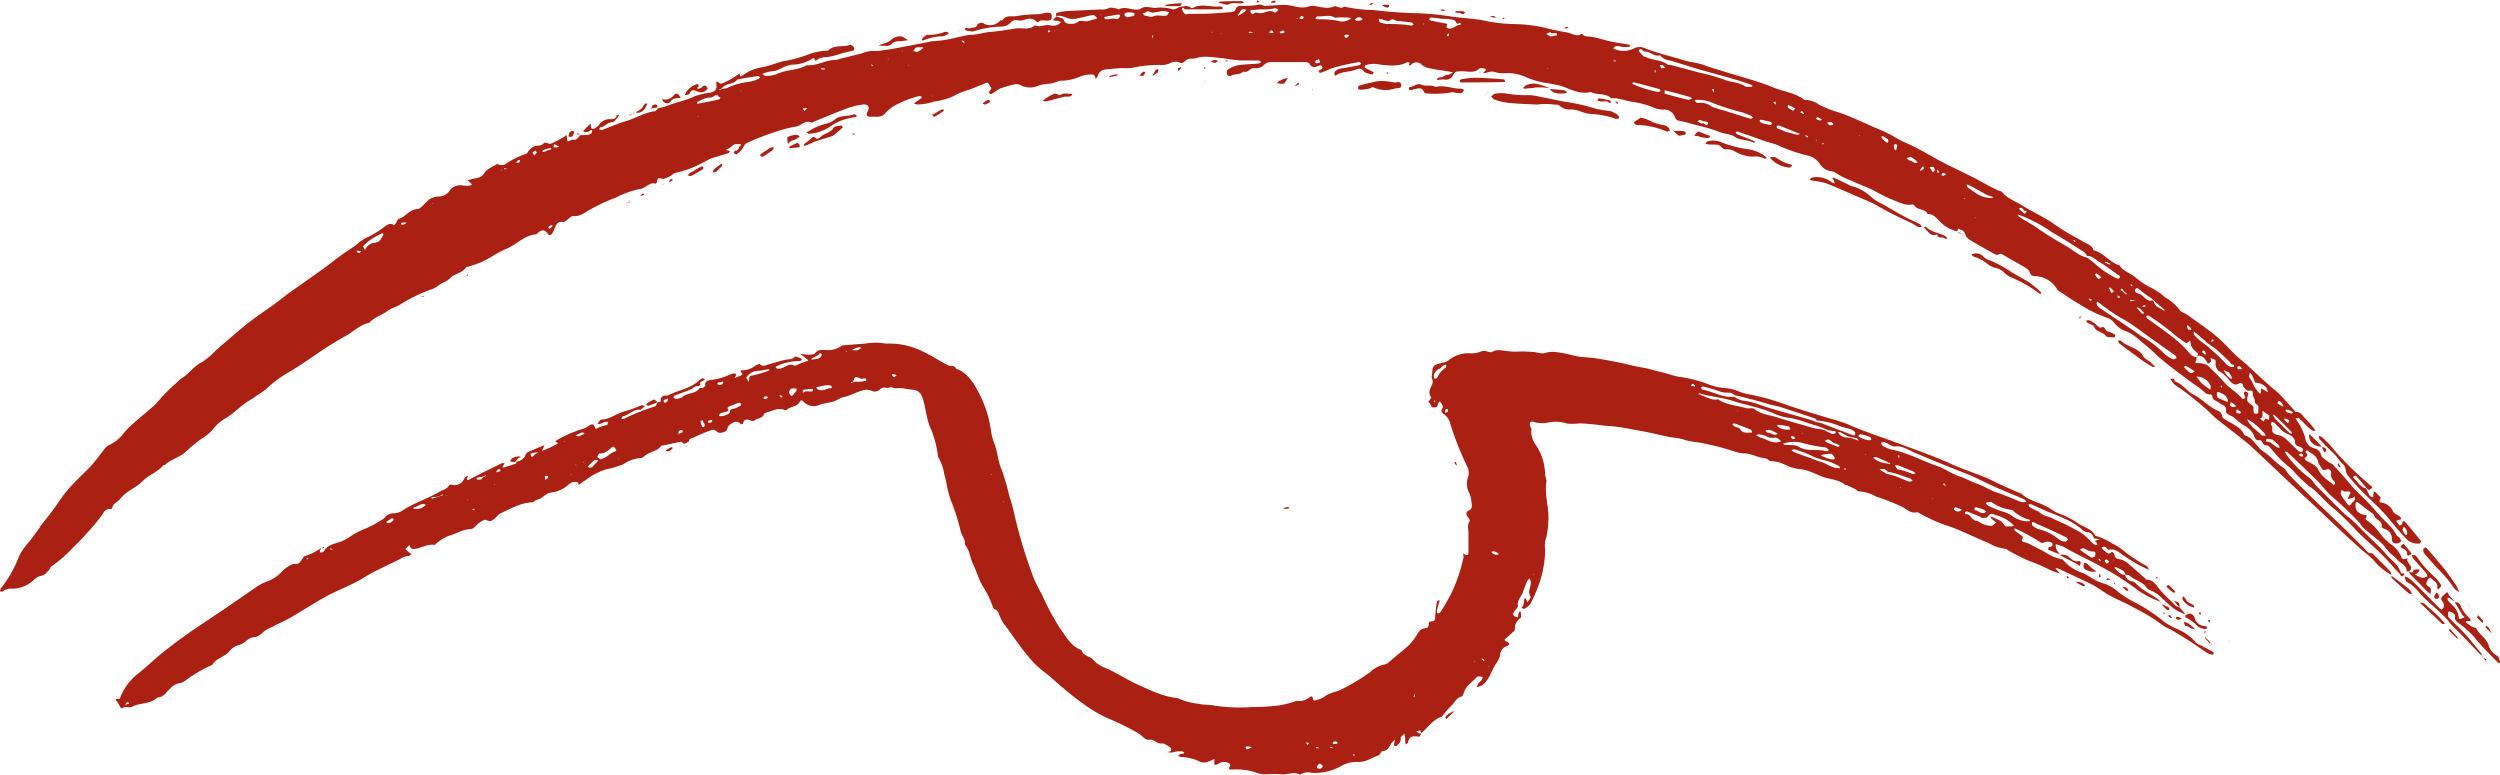 <?xml version="1.0" encoding="UTF-8"?> <svg xmlns="http://www.w3.org/2000/svg" viewBox="0 0 379.89 117.8"><defs><style>.cls-1{fill:#aa2113;}</style></defs><g id="Capa_2" data-name="Capa 2"><g id="Capa_1-2" data-name="Capa 1"><g id="Forma_56" data-name="Forma 56"><path class="cls-1" d="M112.35,11.07c.07.27.07.72.46.42a6.45,6.45,0,0,1,3-1.27c1.07-.2,2.08-.62,3.13-.9a19.52,19.52,0,0,0,4-1.09,9.55,9.55,0,0,1,2.55-.53c.11,0,.29,0,.34,0,.94-1,2.29-.44,3.37-.9.12,0,.48.22.57.42s.09.47-.36.54c-1.37.21-2.65.86-4.06.94a2.45,2.45,0,0,0-1,.26c-.29.17-.51.51-.61-.12a.83.83,0,0,0-.32.07,5.68,5.68,0,0,1-3.08.92c-1.17.1-2,1-3.09,1a5.61,5.61,0,0,0-1,.24,3.07,3.07,0,0,0-.42.17c.16.1.33.3.48.29a4.68,4.68,0,0,0,1.69-.25c1.46-.74,3.19-.54,4.6-1.38,1.54.17,2.87-.83,4.38-.78a3,3,0,0,0,.75-.22l1.1-.25.86-.23c.37-.09.74-.15,1.11-.25a5.3,5.3,0,0,1,1.72-.43,7.38,7.38,0,0,0,1.71-.11c1.28-.15,2.54-.43,3.81-.66l3-.58a2.66,2.66,0,0,1,.78-.13,17.35,17.35,0,0,0,3.51-.56c.71-.11,1.4-.36,2.11-.4,1,0,2-.36,2.94-.44,1.31-.1,2.59-.31,3.89-.53,1-.17,2.13.32,3-.49.74.4,1.47-.17,2.21,0a2.62,2.62,0,0,0,1.08,0c.25-.06.46-.31.69-.47a2.31,2.31,0,0,0-.69-.22c-1.2,0,.18-.56-.1-.68.45.2,1.08.26,1.16.5.24.76.78.61,1.31.66a1.7,1.7,0,0,0,1-.39c.26-.17.74,0,1.12,0s.86-.25,1.3-.31.38-.19.12-.44-.26-.26-1-.09-1.45.36-2.19.47a2.66,2.66,0,0,1-1.12-.14,4.65,4.65,0,0,0-1.1-.33c-.2,0-.4,0-.6,0,0-.15,0-.41.09-.42A6.21,6.21,0,0,1,162,1.69c1.73-.1,3.46-.16,5.2-.26a2.15,2.15,0,0,0,1.25-.19c.29-.19.83,0,1.26.06.1,0,.24.16.29.13,1-.56,2,.19,3.06,0,0,0,.09,0,.12,0,.73-.63,1.57-.26,2.35-.22a6.08,6.08,0,0,1,2.57.18c.3.14.84-.2,1.27-.38.53,0,1.11-.26,1.59.17a.39.39,0,0,0,.35,0c1.36-.73,2.79,0,4.17-.22.11,0,.26.17.39.26-.11.07-.22.2-.34.2-1.81,0-3.61,0-5.42,0-.19,0-.36-.54-.47-.06,0,.21.19.57.4.74s.46,0,.7,0c.8,0,1.61,0,2.41,0,1.25-.06,2.5-.14,3.75-.25.29,0,.76-.13.81-.3.22-.85.87-.62,1.42-.65a13.57,13.57,0,0,0,2-.15,1,1,0,0,1,.85.1c.19.12.52,0,.79,0,.81,0,1.62-.11,2.42-.1,1.25,0,2.43.7,3.77.21.62-.23,1.44.16,2.17.17A2.52,2.52,0,0,0,202.65,1c.42-.25,1,.5,1.58,0a21.56,21.56,0,0,0,4.37.52c1.94.22,3.88.4,5.83.46a45.47,45.47,0,0,1,5.94.5c1.86.31,3.77.31,5.59.74a23.8,23.8,0,0,0,4.27.44,22.59,22.59,0,0,1,4.36.52c1.17.3,2.35.55,3.53.75.75.12,1.47.75,2.28.19.37.55.95.38,1.47.47,1,.18,1.89.5,2.84.7s1.87.33,2.81.49c.08,0,.14.11.21.16s-.11.16-.17.16a3.8,3.8,0,0,1-1.21,0c-.4-.1-.74-.25-1.07.09-.05.06-.09.12-.14.17a4.22,4.22,0,0,0,1.06.34,3.46,3.46,0,0,0,2.14-.37,1.88,1.88,0,0,1,1.49-.05c1.94.79,4,1.25,6,1.86,1,.32,2.17.38,3.18.77s1.91.63,2.86.93c2.56.81,5.18,1.45,7.65,2.47,1.54.63,3.29.79,4.65,1.86a3.87,3.87,0,0,1,2.23.72,16.11,16.11,0,0,0,2.37,1c2.51.73,4.79,2,7.21,2.94a28.49,28.49,0,0,1,2.67,1.42c.89.45,1.83.82,2.71,1.29,1.26.66,2.47,1.41,3.73,2.06,1.61.84,3.27,1.61,4.89,2.42.7.36,1.37.76,2.07,1.13.52.28,1.06.54,1.59.79.2.1.49.11.61.26.79,1,2,1.35,3,2,1.19.77,2.49,1.36,3.7,2.09,1,.6,1.94,1.32,2.94,1.92s2,1.12,3,1.69c.45.26,1,.4,1.17,1,0,.08.15.16.24.18,1.46.4,2.3,1.85,3.77,2.22.54.93,1.61,1.18,2.39,1.81A10.36,10.36,0,0,0,327,43.78,9.59,9.59,0,0,1,329,45.19a7,7,0,0,1,2.22,1.92c.2.34.77.45,1.13.71,1.52,1.09,3.07,2.15,4.51,3.34,1.07.88,2,2,3,2.92.57.54,1.19,1,1.77,1.54,1,.93,2,1.88,3.06,2.81.55.49,1.15.93,1.67,1.45.75.75,1.44,1.56,2.15,2.34.13.14.28.38.42.38.79,0,1,.69,1.47,1.09a14.28,14.28,0,0,1,1.29,1.51,1.19,1.19,0,0,1,.13.25c-.12,0-.26.09-.34,0a3.27,3.27,0,0,1-.65-.45c-.5-.47-1-1-1.47-1.43-.1-.09-.36,0-.55,0,.07.12.16.22.22.34a9.39,9.39,0,0,1,1.24,2.52,1.89,1.89,0,0,0,1.43,1.71,1.28,1.28,0,0,1,1,1c.1.45.8.78,1.24,1.15.14.11.37.12.49.25.62.65,1.22,1.32,1.82,2s1.2,1.44,1.84,2.12a34.93,34.93,0,0,1,3,3.08c1,1.28,2.39,2.16,3.11,3.64.06.13.3.17.4.3s.3.43.24.56a.8.8,0,0,1-.56.33c-.6.08-.87-.23-.82-.87a1.51,1.51,0,0,0-1-1.29,2.65,2.65,0,0,1-.57-.28c.26-1-.93-1.1-1.14-1.82-.07-.22-.38-.38-.6-.55l-1.72-1.31c-.32-.25-.48-.22-.5.23,0,.81.25,1.26,1.23,1.54.35.11.69,0,.32.53,0,0-.05.14,0,.16.44.38.92.7,1.32,1.11s.82,1,1.25,1.52a11.53,11.53,0,0,0,1.13,1.08,4.38,4.38,0,0,1,1.77,2.14.37.37,0,0,0,.32.21,2.23,2.23,0,0,0,.59-.15c-.37.72,1.08,1.19.28,2a.89.89,0,0,1-.43,0c0-1-1-1.22-1.49-1.83-.34-.42-.83-.72-1.2-1.12s-.76-1-1.22-1.41c-.86-.77-1.79-1.46-2.66-2.22-.29-.25-.43-.64-.7-.91a52,52,0,0,0-3.95-3.76c-.87-.71-1.52-1.67-2.32-2.47-1.52-1.5-3.08-3-4.63-4.42-.06-.07-.21,0-.32-.07a2,2,0,0,0,.13.34,15.87,15.87,0,0,0,3.7,3.75c.34.29.55.73.87,1.06,1.4,1.42,2.82,2.84,4.25,4.24.44.43,1,.77,1.42,1.2.78.74,1.53,1.52,2.29,2.28.93.93,1.93,1.81,2.77,2.81.69.83,1.69,1.41,2.06,2.5,0,.06.16.14.15.16-.19.4.92-.07.35.51-.33.34-.45-.15-.58-.28-.9-.94-1.72-1.94-2.64-2.85-1.21-1.2-2.5-2.32-3.72-3.5a45.59,45.59,0,0,0-3.65-3.58c-1.35-1-2.3-2.44-3.74-3.38a20.67,20.67,0,0,1-2.47-2.4c-.62-.59-1.32-1.11-1.93-1.72s-1-1.17-1.54-1.74c-.15-.16-.39-.38-.55-.35-.64.11-.49-.83-1.13-.77s-.65-.56-.89-1a3.69,3.69,0,0,0-1.47-1.29,12.37,12.37,0,0,1-1.45-1.17c-.24-.18-.54-.25-.79-.42s-.46-.35-.43-.47c.23-.91-.63-1-1.05-1.35s-1-.33-1-1a.36.36,0,0,0-.24-.25c-.82.06-1.18-.64-1.73-1s-1.13-.78-1.67-1.19c-1.35-1-2.71-2-4-3.07-.85-.69-1.59-1.52-2.45-2.18-1-.8-1.93-1.84-3.28-2.25a3.91,3.91,0,0,1-1.53-1.17,2.16,2.16,0,0,0-1-.75A20,20,0,0,1,316,46.23c-1.08-.62-2.1-1.33-3.14-2a.92.92,0,0,1-.26-.26,4,4,0,0,0-3.2-2c-.47,0-.81-.06-1-.63-.06-.26-.39-.52-.65-.68-1.06-.63-2.15-1.22-3.21-1.84-.3-.18-.56-.41-.94-.12-.1.08-.4,0-.57-.13-1.27-.71-2.55-1.41-3.79-2.17a1.78,1.78,0,0,1-.65-.89c-.17-.55-.66-.56-1-.78a2.85,2.85,0,0,0-.19.42A5.15,5.15,0,0,1,295,33.88c-.63-.55-1.08-1.38-2.08-1.37-.4-.84-1.53-.53-2-1.26a.42.42,0,0,0-.39-.17c-1.18.2-2.15-.46-3.17-.81a27.13,27.13,0,0,1-2.69-1.36c-1.1-.52-2.26-.93-3.36-1.47A11.24,11.24,0,0,1,279,26.31a1.35,1.35,0,0,0-.71-.29,2.41,2.41,0,0,1-1.83-1.22,3,3,0,0,0-1.85-1.18,24,24,0,0,1-4.43-1.54,13.44,13.44,0,0,0-1.7-.53c-.88-.3-1.75-.63-2.63-.94L264.07,20c-.09,0-.22,0-.33.05.07.11.11.29.21.33.68.29,1.38.55,2.07.82.17.07.33.16.5.24l.26.14c-.11,0-.25.13-.32.09-.9-.48-2-.3-2.88-.9-.69-.46-1.57-.38-2.34-.73A24.82,24.82,0,0,0,257.71,19c-.83-.23-1.66-.48-2.5-.64a.79.79,0,0,1-.71-.62,1.73,1.73,0,0,0-1.8-1.08,4.3,4.3,0,0,1-1.64-.4,12.36,12.36,0,0,0-3-.78c-1.09-.14-2.1-.67-3.23-.54-.82-.84-2-.44-3-.93a.39.39,0,0,0-.24,0c-1.59.34-2.92-.46-4.34-.94a24.38,24.38,0,0,0-2.68-.52,12.34,12.34,0,0,1-2.47-.74,7.31,7.31,0,0,0-3.08-.71,4.77,4.77,0,0,1-2-.18c-.38-.16-1,.12-1.44.19-.07,0-.14-.06-.21-.09a1,1,0,0,0,.24-.15,2.84,2.84,0,0,0,.22-.34,1.23,1.23,0,0,0-.29-.13c-.24,0-.58-.11-.71,0-.93.88-2.05.31-3.07.45-.38,0-.67,0-.9.47a1.24,1.24,0,0,1-1.47.75h-.12l-.91.09c.06-.62.69-.25,1-.55s.56-.16.84-.27a3.89,3.89,0,0,0,.58-.35l-.65-.13c-1-.16-2-.29-2.93-.49a2.49,2.49,0,0,1-1.11-.5,1.12,1.12,0,0,0-1.69,0c-.18.15-.49,0-.15-.3-.11,0-.26-.16-.34-.13-1.64.81-3.32.48-5,.26a4.6,4.6,0,0,0-1.45.22c-.06,0-.13.34-.09.36a5,5,0,0,0,.7.34c.23.12.46.24.68.38,0,0-.14.34-.17.33-.46-.14-1.1-.17-1.33-.49-.48-.64-1-.36-1.42-.2-.94.36-2,.18-2.89.87-.06-.08-.19-.17-.19-.25,0-.52.49-.78,1.27-.89s1.72-.3,2.57-.48c.1,0,.17-.19.25-.3-.13-.05-.27-.18-.37-.15a32.17,32.17,0,0,0-4.11.94c-.55.23-1.08.48-1.64.68-.1,0-.25-.07-.38-.11.07-.11.12-.27.22-.32s.53-.18.35-.5-.36-.19-.67-.07-.95.32-1.23-.36c-.07-.17-.46-.27-.71-.27-1.76,0-3.53,0-5.29,0a1.45,1.45,0,0,0-.82.33,1.82,1.82,0,0,1-1.55.61c-.69-.14-1,.81-1.73.49-.49.55-1.24.33-1.79.62-.39.2-.57,0-.66-.19a.77.77,0,0,1,.11-.71,4.66,4.66,0,0,1,1.52-.66c1-.16,2.1-.17,3.15-.27.14,0,.28-.15.42-.24-.14-.07-.28-.22-.43-.22-.88,0-1.77,0-2.65,0a26.44,26.44,0,0,1-2.73-.34c-1.36-.08-2.76-.47-4.14,0a4.4,4.4,0,0,1-.82.06,1.48,1.48,0,0,0-.63.22c-.35.28-.55.65-1.17.31a1.82,1.82,0,0,0-1.42.22,3.18,3.18,0,0,1-1.6.2,19.26,19.26,0,0,0-4.14.48,11.48,11.48,0,0,1-1.44,0c-.89.06-1.79.12-2.67.25a1.24,1.24,0,0,0-1,.94,2.05,2.05,0,0,1-.33.46,1.94,1.94,0,0,0-.16-.48.44.44,0,0,0-.33-.2,6,6,0,0,0-1.7.25,7.5,7.5,0,0,1-3.24.71c-.21,0-.41.17-.63.22a4.25,4.25,0,0,1-1.1.24,5.64,5.64,0,0,0-1.67.34,3.1,3.1,0,0,1-2.59-.13,1.37,1.37,0,0,0-1-.1,20.32,20.32,0,0,0-2.15.63,3.26,3.26,0,0,0-.57.37,7.57,7.57,0,0,1-.67.42.25.25,0,0,1-.34-.35c.07-.17.32-.36.29-.47a2.89,2.89,0,0,0-.53-.85c0-.06-.32,0-.48.1-.93.36-1.84.8-2.8,1.08a10.27,10.27,0,0,0-2,.87,11.18,11.18,0,0,1-2.92.8,7.69,7.69,0,0,1-2.59.43,3.1,3.1,0,0,1-.4-.13,1.52,1.52,0,0,1,.26-.25c.21-.16.46-.27.65-.44s.44-.2.12-.41a.67.67,0,0,0-.42,0,15.16,15.16,0,0,0-3.72,1.49,6.63,6.63,0,0,0-1.4,1.22c-.67.62-1.51.29-2.27.4-.24,0-.62-.22-.32-.74.43-.75.12-1.23-.76-1.12a11.33,11.33,0,0,0-2.6.68c-1.63.61-3.24,1.29-4.85,1.95-.07,0-.15.17-.17.16-1-.58-1.63.44-2.47.55a20.49,20.49,0,0,0-3.69,1,34.91,34.91,0,0,0-3.82,1.52c-.36.17-.52.73-.81,1.08a3.43,3.43,0,0,1-.74.63c-.07,0-.27-.12-.41-.18a1.88,1.88,0,0,1,.19-.4c.6.14.48-.5.78-.69s.11-.29-.12-.28-.78-.12-1.09.28a2.15,2.15,0,0,1-.66.43c-.1.07-.2.12-.3.18l.33.07.32.1c-.1.11-.18.29-.31.33-.85.27-1.72.48-2.57.78-.48.17-.91.51-1.39.71a15.54,15.54,0,0,1-4,1.47c-.3,0-.55.4-.86.53s-.91.48-1.26.37c-.55-.18-.65,0-.71.43,0,.12-.17.33-.21.32-1-.3-1.56.8-2.58.85A13.47,13.47,0,0,0,93.64,30a27.22,27.22,0,0,0-3.84,1.77c-.82.44-1.6,1.17-2.71,1.06-.32,0-.68.43-1,.66-.16.1-.35.28-.49.25-.83-.18-1.09.37-1.34,1a4.09,4.09,0,0,1-.33.7c-.16.22-.39.49-.66.12-.51-.72-1-.71-1.62-.08a.53.53,0,0,1-.3.14c-1.74.18-2.88,1.57-4.39,2.18-1.34.54-2.46,1.42-3.75,2a21.76,21.76,0,0,1-2.1.74c-.08,0-.21,0-.23,0-.57,1-1.84,1-2.53,1.78a3.6,3.6,0,0,1-.94.6,4.51,4.51,0,0,0-.78.44,2.89,2.89,0,0,1-1.08.61,23.54,23.54,0,0,0-4.81,2.35c-.56.36-1.27.49-1.79.88-.91.7-2.09,1-2.85,1.86-1.44.27-2.4,1.38-3.61,2-1.44.81-2.84,1.69-4.21,2.62s-2.8,1.95-4.26,2.8a18.48,18.48,0,0,0-3.6,2.65,10.12,10.12,0,0,1-1.21.85c-.38.26-.73.55-1.13.77-1.36.74-2.38,1.93-3.68,2.74a6.82,6.82,0,0,0-2.13,1.84,5.39,5.39,0,0,1-1.15,1,22.85,22.85,0,0,0-2.71,2.15c-.94,1-2.35,1.23-3.32,2.14-.08.07-.24,0-.31.12-.85,1-2.21,1.46-3.09,2.35-1.06,1.07-2.53,1.55-3.45,2.75-.36.46-1.05.62-1.18,1.29,0,.09-.14.24-.19.23-.95-.18-1.13.65-1.55,1.16s-.67.86-1,1.26c-1,1.1-2,2.28-3.07,3.27a20.38,20.38,0,0,1-3.42,3c-.17.1-.22.4-.37.55-.38.37-.63.82-1.29.93s-1,.64-1.52,1a4.64,4.64,0,0,1-2.87.92,2,2,0,0,0-1.39.44c-.07,0-.21,0-.32,0s0-.32,0-.41a18,18,0,0,0,2.84-5A9.77,9.77,0,0,1,4.46,82.3c.5-.67,1-1.35,1.49-2,.09-.12.12-.29.21-.39a56.6,56.6,0,0,0,3.43-4.6,24.43,24.43,0,0,1,2.2-2.47c.65-.69,1.38-1.32,2-2s1.36-1.67,2-2.5a2.31,2.31,0,0,1,.69-.67,5.76,5.76,0,0,0,2.34-1.86A11.44,11.44,0,0,1,20.3,64.3c1.11-1,2.29-1.89,3.36-2.91a35.26,35.26,0,0,1,2.59-2.72c.56-.43,1-1,1.58-1.33,1-.7,1.71-1.75,2.87-2.31a11.81,11.81,0,0,0,2.14-1.83c1.6-1.37,3.17-2.76,4.82-4.08,1.28-1,2.65-1.92,4-2.88.81-.59,1.58-1.23,2.39-1.81,1.63-1.17,3.3-2.32,4.93-3.49,1-.72,1.95-1.49,2.94-2.21.74-.54,1.51-1,2.25-1.54a6.67,6.67,0,0,1,1.38-1,14.09,14.09,0,0,0,2.89-1.75c.38-.25.86-.66,1.41-.22a1.31,1.31,0,0,0,.32-.32c.16-.21.24-.6.42-.65,1-.25,1.58-1.39,2.78-1.48.51,0,1-.68,1.45-1.1a2.47,2.47,0,0,1,1.73-.8,2.08,2.08,0,0,0,1.85-1,2,2,0,0,1,2-.67c.35,0,.7.05,1,0,.11,0,.22-.14.33-.21l-.3-.26-.4-.38a3.66,3.66,0,0,0,.56-.1c.7-.23,1.48-.1,2-.95.41-.64,1.33-1,2-1.39,0,0,.17.12.25.13.27,0,.61.1.8,0A13.74,13.74,0,0,1,80,23.34c.17-.06.24-.37.41-.52a2.34,2.34,0,0,1,.89-.64c.49-.1,1,.06,1.37-.48,0,0,.16,0,.23,0,.28,0,.61.23.82.14.72-.31,1.39-.71,2.08-1.09a1.22,1.22,0,0,0,.26-.25,1.63,1.63,0,0,1,.11.42c0,.4,0,.78.57.38.19-.14.56,0,.79-.1a1.92,1.92,0,0,0,.58-.64c.4-.06.8,0,1.2-.07a1.24,1.24,0,0,0,.6-.26c.08-.05,0-.26.07-.39s-.27-.08-.32,0a.85.85,0,0,1-1.07.09c.28-.28.54-.58.83-.84.13-.12.37-.5.37.07s.43.43.7.29a3.31,3.31,0,0,0,.68-.67,1.86,1.86,0,0,1,1.53-.67c.44,0,.88.05,1-.57,0-.05.25-.07.38-.11a.89.89,0,0,1-.16.34c-.27.29-.56.79-.84.79-.77,0-1.15.72-1.84.78-.08,0-.14.22-.2.33.13,0,.29.12.4.09,1.25-.46,2.47-1,3.74-1.38,1.46-.43,2.77-1.29,4.32-1.48.16,0,.3-.23.45-.41.47-.17,1-.22,1.41-.4,1.37-.57,2.85-.8,4.2-1.46a11.13,11.13,0,0,1,2.39-.56c.81-.19,1-.55.91-1.26-.06-.55.09-.53.44-.18.1.1.39.07.56,0a11.31,11.31,0,0,0,2.55-1.52M315.21,36.48H315a.46.46,0,0,1,.22.26h.23a.46.46,0,0,1-.23-.26m8.67,7,.23,0a.55.55,0,0,1-.23-.26l-.22,0a.49.49,0,0,1,.22.26m-3.61-3.37.39.09,0-.15a.65.65,0,0,1-.42-.18l-.38-.1,0,.16a.65.65,0,0,1,.42.18m2.41,4.33.39.33.09-.18a1.5,1.5,0,0,1-.48-.39l-.28-.36-.2.21a1.38,1.38,0,0,1,.48.39m4.58,1.21a.44.44,0,0,1-.25-.24c-.52-.37-1.06-.71-1.56-1.1-.33-.25-.72-.81-1-.33s.52.62.79.75c.58.28.94,1.17,1.8.92a.5.5,0,0,1,.25.24c.15.81,1,.86,1.46,1.32,0,0,.13-.06.2-.09l-1.38-1.18a.86.86,0,0,1-.28-.29m16.49,17.7-.36.28.57.44a.93.93,0,0,1,.28-.48l.48.23a4.48,4.48,0,0,0,.06-.64c0-.05-.09-.12-.16-.16l-.9-.6a2.43,2.43,0,0,1,0,.93M109.88,13.48a3.56,3.56,0,0,0,.57-.09,9.65,9.65,0,0,1,3-.9,6.08,6.08,0,0,0,1.73-.46c.13,0,.23-.22.34-.33-.12,0-.26-.15-.37-.14-1,.15-2,.29-2.92.49-.24,0-.42.33-.66.46a5.7,5.7,0,0,1-.73.25,1.83,1.83,0,0,0-1.2.72l-.3.07,0,.16a1.88,1.88,0,0,1,.49-.23M333.76,54.31a.59.59,0,0,0,0,.23c.09.2-.56.69.28.63a3.17,3.17,0,0,1,1.4.34c.85.85,1.75,1.65,2.53,2.56s1.82,1.48,2.62,2.34c.08.09.18.25.25.24s.37-.16.36-.23S341,60,341,59.79c-.06-.4.26-.29.48-.18,0,0,.16.11.16.16-.05.4-.25.85-.12,1.17s.6.51.87.81c.1.12,0,.38.05.57s-.11.56.37.55.33-.33.35-.57a1.54,1.54,0,0,0,0-.57c-.12-.3-.59-.35-.53-.85,0-.31-.33-.66-.31-1,.06-.85-.48-.38-.79-.53s-.63-.49-.69-.79a.39.39,0,0,0-.62-.28c-.67.36-1,0-1.43-.45a5,5,0,0,0-1.27-1.24,1.38,1.38,0,0,1-.82-1.57c0-.52-.5-.44-.79-.61,0,.17.12.38.06.51a.7.7,0,0,1-.47.33c-.38-.64-.74-1.31-1.68-1.2.12-.13.32-.22.06-.43a4.26,4.26,0,0,1-.76-.77,1.56,1.56,0,0,1-.25-.77c-.05-.54-.21-.21-.38-.08s-.28.16-.33.13c-.66-.47-1.33-.92-1.93-1.44a33.53,33.53,0,0,0-3.69-2.7c-.09-.06-.27,0-.4,0,0,.13,0,.31.13.38,1.47,1.09,3,2.13,4.4,3.27a19.92,19.92,0,0,1,2.11,2.1,1.52,1.52,0,0,0,1,.54M317.14,39.13c.33.26.68.5,1,.77a14.56,14.56,0,0,0,3.17,2.24,1.85,1.85,0,0,0,.62.22c.07,0,.25-.31.22-.36a2,2,0,0,0-.45-.34c-.9-.63-1.77-1.32-2.72-1.86-.57-.32-1.05-.95-1.84-.91a2.48,2.48,0,0,0-.45-.59c-1.61-1-3.21-2.06-4.86-3a22.73,22.73,0,0,0-5.05-2.66l-.22,0a.49.49,0,0,1,.22.26c.79.58,1.68,1,2.48,1.54,1.49,1.05,3.05,2,4.64,2.91,1.06.59,2,1.53,3.24,1.81M252.23,8.42c-.87.22-1.47-.61-2.28-.58-.35,0-.58-.71-.93-.2-.07.1.41.59.67.87.08.1.28.09.41.16,1.06.54,2.39.37,3.35,1.19.07.06.24,0,.36,0,1.52.4,3,.79,4.55,1.21a26.66,26.66,0,0,1,3.54,1c1.07.45,2.29.39,3.29,1.05.23.15.62.06.93.07.06,0,.13-.07.19-.11s-.09-.14-.16-.17a4,4,0,0,0-.52-.2c-2.18-.75-4.42-1.32-6.65-1.94-1.76-.48-3.48-1.09-5.23-1.58a2.14,2.14,0,0,1-1.52-.82M328.1,52.26c-2-1.29-3.78-2.89-5.9-4a30.5,30.5,0,0,1-3.35-2.34l-.17-.11c0,.1-.12.23-.09.31a1.27,1.27,0,0,0,.33.58c2.19,1.49,4.42,2.91,6.56,4.44a15.45,15.45,0,0,1,3.31,2.51,4.18,4.18,0,0,0,1.4.93c.13.07.38-.09.57-.14-.07-.14-.1-.34-.21-.42-.77-.55-1.55-1.08-2.45-1.74m26.73,20.95a1.34,1.34,0,0,1-.61-1.3.5.5,0,0,0-.65-.6c-.34.08-.59.22-.79-.19s-.39-.47-.46-.74a2.06,2.06,0,0,0-1.14-1.55c-.24-.1-.52-.46-.64-.4-.43.2,0,.41.07.63a.41.41,0,0,1-.12.3c-.53.41-.22.52.18.74.58.32,1.35.65,1.58,1.17.51,1.17,1.53,1.69,2.4,2.43a.6.6,0,0,0,.18-.49m-6.14-6.38a2.28,2.28,0,0,0-.46-.59c-.4-.26-.9-.39-1.27-.68s-.89-.88-1.35-1.32a1.62,1.62,0,0,0-.4-.18c0,.14-.14.29-.12.42s.24.36.21.5c-.18.84.4,1,1,1.14a2.72,2.72,0,0,1,1,.52c.68.61,1.31,1.29,2,1.91a.72.72,0,0,0,.55.06.48.48,0,0,0,.1-.41.75.75,0,0,0-.38-.28c-.39-.17-.94-.17-.81-1.09m-86.59-50c1.27.41,2.54.81,3.82,1.2.11,0,.26-.09.4-.14-.11-.11-.2-.26-.34-.32a10.86,10.86,0,0,0-1.23-.49,36.62,36.62,0,0,1-5.07-1.66,6,6,0,0,0-1.92-.27,1,1,0,0,0-.32.09,1.81,1.81,0,0,0,.28.33.47.47,0,0,0,.33.06,2.51,2.51,0,0,1,1.94.53,2.66,2.66,0,0,0,.52.19,13.13,13.13,0,0,0,1.59.48M335.2,51.9l-1.6-1.36-.25-.16c0,.14,0,.32,0,.41.73,1,1.87,1.52,2.72,2.41a18.48,18.48,0,0,1,2.25,2.18,1.44,1.44,0,0,0,1.08.39c.37-.46-.35-.28-.44-.55a.73.73,0,0,0-.19-.28c-.6-.57-1.2-1.15-1.82-1.71a9.83,9.83,0,0,0-.83-.61c-.28-.21-.56-.4-1-.72M219.83,4.21c.84.49,1.38-.49,2.13-.45a.32.32,0,0,0,0-.21s-.17-.11-.2-.08c-.3.24-.36.19-.56-.18s-.71-.32-1.11-.39-.79,0-1.18-.07-1-.14-1.48-.17c-.09,0-.18.17-.27.26.07.07.14.18.23.2.85.18,1.7.34,2.56.51a1.84,1.84,0,0,0-.15.58m-7.58-1.08c-.34.07-.58-.47-1,0-.21.19-.85-.11-1.3-.2-.14,0-.29-.07-.43-.1.07.2.08.51.21.56a3.41,3.41,0,0,0,1.09.26c.75,0,1.5,0,2.25.07.49,0,1,.13,1.48.17.08,0,.18-.1.27-.16-.08-.1-.15-.29-.24-.3-.68-.1-1.37-.17-2.29-.25M176.6,1.68l-1.33.24c-.41.06-.82-.45-1.25,0-.09.09-.28.09-.42.12.14.13.29.36.43.35.41,0,.73.32,1.26.08s1.25,0,1.88-.08c.19,0,.34-.34.51-.52l-.6-.18a3.26,3.26,0,0,0-.48,0m26.25,1c-.84-.53-1.77-.11-2.65-.21-.1,0-.23.21-.34.32a2,2,0,0,0,.39.13,15.89,15.89,0,0,1,2.91.2,2.21,2.21,0,0,0,1.93-.19,2.44,2.44,0,0,1,.28-.14c-.1,0-.21-.11-.31-.1a10.07,10.07,0,0,0-2.21,0m153.67,72a1,1,0,0,1-.24,0l-.49-.23a1.51,1.51,0,0,0-.1.54,1.71,1.71,0,0,0,.29.59c.21.32.45.61.67.92s.42.43.68,0c.13-.2.38-.32.48-.52s0-.37,0-.56a1.27,1.27,0,0,1-.34.23c-.23.07-.48.1-.72.15a3.89,3.89,0,0,1,.29-.66c.22-.33.21-.51-.48-.49m-13.85-16.5c-.16-.37-.31-.75-.49-1.11a2.48,2.48,0,0,0-.35-.45c0,.22-.17.47-.1.65.12.34.42.56.55,1a6.14,6.14,0,0,0,1,1.5.24.24,0,0,0,.22,0s0-.15,0-.23V59l.49.26.59.34a2.56,2.56,0,0,0-.27-.72,2.14,2.14,0,0,0-1.66-.72M248.38,12.52c-.35,0-.49.14-.14.32A18.6,18.6,0,0,0,252.06,14c.07,0,.19-.16.29-.24-.07-.08-.12-.2-.2-.22-1.18-.33-2.36-.65-3.77-1m4.57,1.2c0,.16,0,.45,0,.47.56.19,1.14.34,1.71.49s1.29.35,1.95.47c.16,0,.36-.15.54-.23a2.06,2.06,0,0,0-.44-.23c-1.18-.33-2.36-.65-3.78-1M55.45,38.05A1.74,1.74,0,0,1,57,36.88c.8-.1.93-.71,1.25-1.2,0,0,0-.15-.06-.21a.39.39,0,0,0-.16,0,14.85,14.85,0,0,0-1.48.78,11.13,11.13,0,0,0-1.4,1.17s.14.31.33.6M191.05,1.92c.89.39,1.77-.67,2.68,0,.06.05.38-.27.57-.42-.17-.09-.35-.26-.52-.25a9.21,9.21,0,0,1-1.93.19c-.55-.08-1.06.12-1.59.05a.43.43,0,0,0-.28.13,1.42,1.42,0,0,0,.17.4c.26.42.42-.29.9-.06M341.47,63.7c.43,1.12,1.49,1.68,2.26,2.5a.17.17,0,0,0,.1,0l.46,0a1.28,1.28,0,0,0-.18-.35c-.33-.34-.67-.67-1-1a7,7,0,0,0-1.62-1.15m-41-34.2a4.17,4.17,0,0,0,2.15.6c.08,0,.15-.1.22-.15a1.76,1.76,0,0,0-.2-.09,4.6,4.6,0,0,1-.74-.25c-.89-.46-1.76-1-2.64-1.43a1.88,1.88,0,0,0-.46-.14c.07.16.1.39.23.48.42.31.88.58,1.44,1M107.84,14.81a3.61,3.61,0,0,0-.67.12c-.41.17-.81.36-1.21.56,0,0,0,.21,0,.32a1.84,1.84,0,0,1,.25-.09l.45-.07c.85-.17,1.7-.33,2.54-.53.13,0,.22-.21.32-.32-.1,0-.26,0-.31-.12-.42-.64-.83.27-1.36.13M333.76,57.2a9.15,9.15,0,0,0,.76,1,9.15,9.15,0,0,0,1,.76l.34.27a2.23,2.23,0,0,0,.08-.56,2.34,2.34,0,0,0-2.16-1.45m12.16,6.62c.65.65,1.29,1.3,1.94,1.93.08.08.23.09.34.13s0-.26-.07-.32q-1.12-1.16-2.28-2.28a2.89,2.89,0,0,0-.5-.33c.09.19.18.39.28.58a2.37,2.37,0,0,0,.29.29m-178-60.93c.57.09,1.14-.23,1.71,0,.1,0,.3-.08.39-.18a.73.73,0,0,0,.17-.4.42.42,0,0,0-.27-.12c-.71.11-1.42.23-2.12.37a.63.63,0,0,0,.12.35M271.26,20c.61.16,1.22.33,1.84.47.13,0,.29-.06.43-.1l-.38-.17c-1-.39-1.91-.78-2.88-1.15-.08,0-.24.11-.33.2a.4.4,0,0,0,.15.26,10.38,10.38,0,0,1,1.17.49M337,60.45l1.3.57a.93.93,0,0,0,.24,0,.57.57,0,0,0,0-.22c-.2-.74-.81-1-1.44-1.24a.29.29,0,0,0-.23.13,1.33,1.33,0,0,0,.11.71m8.31,6.38c-.26,0-.53-.09-.79-.11-.06,0-.14.16-.17.25s.06.19.09.19c.68,0,1.06.55,1.58.85a1.69,1.69,0,0,0,.4.12c-.05-.16-.05-.35-.16-.46-.25-.26-.55-.48-.95-.84m-11.8-10.35c-.44-.29-.87-.58-1.32-.84-.06,0-.22.1-.33.15a6.58,6.58,0,0,0,.93.9c.17.12.47,0,.72-.21M171.3,2.64c.32-.07.65-.14,1-.24a.35.35,0,0,0,.11-.29.29.29,0,0,0-.22-.18,3.08,3.08,0,0,0-1.05,0c-.41.14-.43.44.2.7m96.58,16.14c.37.08.74.17,1.11.23.06,0,.2-.12.21-.2s-.08-.24-.15-.26c-.51-.14-1-.26-1.54-.36-.05,0-.21.21-.19.24s.21.24.56.35m22.4,5.06-.6.19c.16.13.3.36.46.37.43,0,.73.61,1.23.27a4.11,4.11,0,0,0-1.09-.83m-150-16.62a4.76,4.76,0,0,0-1.07,0c-.2.06-.33.35-.49.54.2,0,.44.19.61.13a2.06,2.06,0,0,0,.95-.69M338.7,56.6l-.84-.37c.17.25.31.51.5.74a2.74,2.74,0,0,0,.51.51c.07.06.21.05.32.07,0-.11-.07-.23-.12-.34a3.63,3.63,0,0,0-.37-.61M235.61,5.53a5.68,5.68,0,0,0,1-.18c0-.69-.78,0-1-.47l-.66.28a5.33,5.33,0,0,1,.59.37M318.7,41.66l-.16-.16c-.07.08-.2.2-.19.22a2.92,2.92,0,0,0,.49.65c.07.05.31-.1.47-.16a1.39,1.39,0,0,0-.61-.55M258.49,18.78s.1,0,.12,0c.34-.3.76.67.91,0,.1-.41-.65-.25-1-.5a.4.4,0,0,0-.34,0,1.1,1.1,0,0,0-.26.18,3,3,0,0,1,.53.29M189.37,1.44a1,1,0,0,1-.24,0c-.7-.18-.65.62-1.06.81,0,0,.1.15.11.15l.75-.48a.9.9,0,0,0,.44-.48m83,14.81a4.36,4.36,0,0,0-.63-.29c-.26.4.1.5.36.65s.29.24.37.21.23-.24.34-.37a1.08,1.08,0,0,1-.44-.2M83.15,22.88c.2-.07.4-.12.6-.2,0,0,0-.14,0-.21a3.86,3.86,0,0,0-.49.1,4.52,4.52,0,0,0-.73.26c-.06,0-.07.16-.11.24a.6.6,0,0,0,.22,0,1.33,1.33,0,0,0,.55-.23m210,2.65a1.18,1.18,0,0,1,.25.25,4,4,0,0,1,.25.45c.11-.11.31-.22.32-.33s-.1-.43-.22-.47a.62.62,0,0,0-.6.1m46.61,36.24a4.17,4.17,0,0,0-.43-.41,1.64,1.64,0,0,0-.4-.19c0,.14-.16.3-.12.41a.62.62,0,0,0,.35.3.87.87,0,0,0,.6-.11M307.26,32.15c.19.08.28.58.59.14s-.25-.15-.31-.32a.86.86,0,0,0-.41-.41c-.07,0-.23.11-.35.17l.48.42m18.55,15.41c-.37-.48-.85-.87-1-.84l-.1.05c.26.31.52.61.79.91,0,0,.15,0,.35-.12m21.92,14.7h-.48c.07.46.49.47.81.58.1,0,.24-.09.36-.14a.52.52,0,0,0-.17-.16,3.94,3.94,0,0,1-.52-.29M286.91,21.19c-.25-.16-.49-.33-.74-.48-.06,0-.15,0-.23,0s0,.19,0,.24a3.22,3.22,0,0,0,.67.66c.27.17.43,0,.27-.43M206.11,2.76c0,.13-.49.21-.05.35a1.6,1.6,0,0,0,.69,0c.11,0,.21-.14.32-.21a1.83,1.83,0,0,0-.38-.26.87.87,0,0,0-.58.11M320.87,44.55l.36-.3-.63-.63c0,.07-.1.14-.08.2a2.73,2.73,0,0,0,.35.73m25.77,17.1.34.15c0-.34-.44-.88-.75-.85-.07,0-.12.22-.19.33a5.26,5.26,0,0,1,.6.37M81.22,23.6a2.42,2.42,0,0,0,.35-.44c0-.05-.2-.28-.22-.27-.26.15-.7.24-.13.71m197-5.06-.55.07a.54.54,0,0,0,.67.41c.37-.06.29-.27-.12-.48M200,9.15c-.16.21-.24.43.13.47a1.39,1.39,0,0,0,.48-.17l-.2-.47c-.05.06-.11.11-.41.17m88.16,12.76c-.55,0-.37.37-.33.62s.2.22.31.33c0-.2.1-.4.13-.6s0-.15-.11-.35m51.66,40.83a2.56,2.56,0,0,0,.54.1c.06,0,.12-.14.18-.22l-.64-.44a2.7,2.7,0,0,0-.08.56m-7.47-13c.06.12.1.31.19.35a1.05,1.05,0,0,0,.46,0,1.35,1.35,0,0,0-.19-.33,3.75,3.75,0,0,0-.44-.35.35.35,0,0,0,0,.36M205,5.29a3.62,3.62,0,0,0-.57,0c-.07,0-.18.18-.16.21.22.39.51.35.73-.22M347.85,63.82c-.14,0-.27-.12-.41-.16a1.65,1.65,0,0,0-.32-.07c0,.11,0,.25.11.33a5.08,5.08,0,0,0,.43.38.57.57,0,0,0,.19-.48M84.11,22.39a5.61,5.61,0,0,0,.58,0c.08,0,.16-.09.25-.13a3.78,3.78,0,0,0-.67-.33c-.06,0-.18.22-.16.46m168.36-12,.56-.08a1.49,1.49,0,0,0-.36-.39c-.12-.06-.31,0-.46,0a1.51,1.51,0,0,0,.26.46M61.83,33.83a5.94,5.94,0,0,0-.73,0c-.08,0-.14.16-.2.24.1,0,.22.11.31.09a1.9,1.9,0,0,0,.62-.36M295,26.61c.1,0,.22.13.3.11a1.92,1.92,0,0,0,.42-.23,1.92,1.92,0,0,0-.42-.23c-.08,0-.2.07-.3.35m-18.54-8.67c-.21-.16-.42-.25-.46.11,0,.07.3.21.48.24s.33,0,.32-.23a.7.7,0,0,1-.34-.12M340,55.75c-.07.45.25.36.5.36.07,0,.13-.06.19-.09a3.15,3.15,0,0,0-.35-.38s-.14,0-.34.11M194.91,5.05l.31-.15c-.2-.55-.53,0-.8-.09a1.83,1.83,0,0,0,.13.24s.08,0,.36,0M334.6,53.46c.11.12.22.23.34.34l.16.13c0-.07.12-.16.1-.2-.15-.28-.23-.72-.6-.27M83.51,34.8l.34-.34L84,34.3c-.06,0-.15-.12-.19-.1-.28.15-.73.23-.27.6M54.85,38.17l-.63-.09c0,.06,0,.14,0,.16s.33.49.64-.07M350,69.36c-.06-.14-.08-.32-.19-.4a.43.43,0,0,0-.37,0c-.13.29,0,.43.56.39M292.33,25.65c0-.7-.29-.17-.41-.06a1.56,1.56,0,0,0-.2.41,4.49,4.49,0,0,0,.61-.35M198,2.89c0-.1.14-.26.11-.29s-.28-.22-.34-.18a1.62,1.62,0,0,0-.33.39,3.74,3.74,0,0,0,.56.08m-119,21.43c-.11,0-.24,0-.32.08a1.57,1.57,0,0,0-.24.32c.13,0,.29.05.39,0s.27-.25.17-.39m43-7.83.27.36.39-.42a1.34,1.34,0,0,0-.66.06M192.86,4.93c.1,0,.21.12.31.11a1.22,1.22,0,0,0,.4-.12.91.91,0,0,1-.17-.17c-.18-.28-.29-.06-.54.18M294.38,25.77c0,.16,0,.32,0,.48h.22a.45.45,0,0,0-.23-.48m29.38,20,.83-.14-.87-.06s-.05,0,0,.2m1.81.84h.48a.81.81,0,0,0,0-.22.45.45,0,0,0-.48.23m-51.9-29.5.49.22c0-.05.06-.14,0-.16-.18-.16-.33-.51-.53-.06M189.85,4.81s-.07.05-.08.09,0,.08,0,.08l.64,0a.81.81,0,0,0-.57-.15M336.05,52l.36-.28-.21-.2a.58.58,0,0,0-.15.48M317.38,45.4l.28.36.2-.21a.58.58,0,0,0-.48-.15m4.7-.37-.33-.15a1.18,1.18,0,0,0,.1.39c.06.08.36-.08.23-.24M260.42,14a3.85,3.85,0,0,0,0-.48h-.21a.45.45,0,0,0,.23.48M220.2,5.05l-.37.28.21.2a.62.62,0,0,0,.16-.48m-95.38,5.3a.34.34,0,0,0-.08.09.16.16,0,0,0,0,.07,5.35,5.35,0,0,0,.56.07s0-.1.08-.15a3,3,0,0,0-.56-.08m145,5.54,0-.46-.37.11.35.35M146.13,6.14c.09.12.17.24.27.35s.12,0,.18-.08a.59.59,0,0,0-.45-.27m13.25-1.21.24-.23-.38-.11c0,.15,0,.31.14.34M274.27,20.59l.39.33c0-.06.1-.17.08-.18a.52.52,0,0,0-.47-.15M77,25.65l-.39-.1a1.17,1.17,0,0,1,0,.15.64.64,0,0,0,.43-.05M245.12,9.27l.39.09a1.17,1.17,0,0,1,0-.15.6.6,0,0,0-.43.06M132.4,9.75l.07.3.15,0c0-.13-.06-.25-.22-.26m166,20.47.24-.12c-.08,0-.16-.08-.24.12m39.26,28.66-.06-.3-.15,0c0,.13.06.26.21.26M184.07,4.81l.12.24c0-.08.08-.16-.12-.24m67.44,6.26.09-.38-.15,0a.58.58,0,0,0,.06.42m24.56,10.36-.12-.24c0,.08-.08.16.12.24m.73.48.3-.06c0-.05,0-.15,0-.15s-.26.06-.26.21M216.22,3.73l.24-.12c-.08,0-.16-.08-.24.12M175.16,5.78l.09-.39-.15,0a.6.6,0,0,0,.06.43M337.37,55.51l-.14-.09c0,.07,0,.14.14.09m-170-53.23-.15-.09c0,.07,0,.14.15.09M197,2.76l.15.1c0-.07,0-.14-.15-.1M313.89,44.55l.09-.14c-.07,0-.14,0-.09.14M235.25,10.47l-.15-.09c0,.07,0,.14.15.09m-49.62-5.3-.14-.09c0,.07,0,.14.14.09M300.16,33l-.1.15c.08,0,.15,0,.1-.15M112.65,13.84l-.14-.09c0,.07,0,.14.14.09m-6.5,3.86-.14-.1c0,.07,0,.15.14.1M210.92,4.45l-.14-.1c0,.08,0,.15.14.1M65.69,30.94l.14.1c0-.07,0-.14-.14-.1m72.49-21-.14-.1c0,.08,0,.15.14.1m-1-2.17-.14-.09c0,.07,0,.14.14.09M135.05,9l-.14-.1c0,.07,0,.15.14.1M282.46,20.59l.14.09c0-.07,0-.14-.14-.09M160.1,4.69l.15.1c0-.07,0-.15-.15-.1M76.29,25.89l-.15-.1c0,.07,0,.14.15.1m65.27-11.32.14.09C141.69,14.59,141.69,14.52,141.56,14.57Z"></path><path class="cls-1" d="M48.77,83.33c0,.13-.14.25-.17.38s.14.27.17.27.41-.12.48-.25c.65-1.16,2-1.09,2.93-1.6a6.58,6.58,0,0,0,.79-.42,10.35,10.35,0,0,1,2.56-1.38A17.73,17.73,0,0,0,58,79a1.67,1.67,0,0,0,.45-.34A1.67,1.67,0,0,1,59.86,78a2.55,2.55,0,0,0,1.36-.46C63,76.37,65,75.78,66.79,74.72c.54-.32,1.18-.4,1.47-1a.39.39,0,0,1,.33-.08,1.54,1.54,0,0,0,1.91-.83c.09-.12.14-.29.25-.37a1,1,0,0,1,.4-.1c-.05.12-.15.23-.15.35s-.11.39.27.19c1.58-.83,3.18-1.6,4.78-2.39.06,0,.13-.11.19-.11a3.59,3.59,0,0,1,.46,0,3.79,3.79,0,0,0-.2.34l-.17.25c.07,0,.15.09.21.07.64-.19,1.28-.39,1.91-.61a1.22,1.22,0,0,0,0-.29A1.65,1.65,0,0,0,79.91,69a.85.85,0,0,1,.43-.36c.77-.34,1.55-.65,2.39-1a4.9,4.9,0,0,1-.4.88c.33-.13.65-.25,1-.4a9.2,9.2,0,0,0,1.09-.54c.07,0,.69-.33,0-.42,0-.08,0-.2.11-.23a18.6,18.6,0,0,1,3.87-1.71,3.26,3.26,0,0,0,1-.47c.43-.28.8-.51,1,.23.09.28.27.17.52,0a10.4,10.4,0,0,1,1.27-.39c.13,0,.18-.32.26-.48a2,2,0,0,0-.49,0c-.29.09-.55.23-.83.32-.09,0-.21,0-.32-.07a2.2,2.2,0,0,1,.17-.25c.14-.14.29-.37.44-.37,1.33,0,2.33-1,3.58-1.25a23.5,23.5,0,0,0,2.5-.92c.13-.05.33.1.49.16-.12.1-.23.21-.36.3s-.26.25-.38.23c-1-.1-1.68.82-2.6,1-.1,0-.16.25-.24.38a.94.94,0,0,0,.41,0,32.09,32.09,0,0,1,4.64-1.86c.2,0,.31-.38.46-.64.22-.07.51,0,.48-.37s.3-.68.76-.65c.08,0,.18,0,.24,0,1.55-.81,3.37-1,4.74-2.23a2.2,2.2,0,0,1,.56-.4c.11,0,.28.06.43.09a1.12,1.12,0,0,1-.23.25c-.24.15-.63.17-.49.64a.52.52,0,0,1-.32.2c-.4-.06-.62.21-.93.4a9.21,9.21,0,0,1-1.44.58c-.41.16-.83.31-1.24.49a.36.36,0,0,0-.14.26c.09.09.23.21.34.2a1.9,1.9,0,0,0,1-.26c.74-.71,2-.43,2.6-1.33.08-.11.38,0,.56-.1s.34-.22.33-.31c-.11-.66.4-.8.8-.86a9.48,9.48,0,0,0,3.12-.9,1.57,1.57,0,0,1,.69-.07.34.34,0,0,1,.06.25,2.55,2.55,0,0,1-.23.43l.5-.2a4.66,4.66,0,0,0,.61-.26.35.35,0,0,0,.1-.24c-.47-.4-.35-.51.21-.48a3.26,3.26,0,0,0,1.75-.71c.22-.13.61-.3.71-.21.51.47.94.1,1.4,0,.86-.25,1.71-.52,2.59-.7.45-.1.93,0,1.29-.43.07-.09.54.09.81.18.12,0,.2.16.3.25-.11.07-.23.22-.33.21a8.31,8.31,0,0,0-3.44.74,1.35,1.35,0,0,0-.26.18c.13.1.25.29.36.28a2.87,2.87,0,0,0,.87-.23c.52-.24,1-.64,1.64-.26.1.06.34-.11.51-.17a11.72,11.72,0,0,1,1.35-.52c.39-.1.2-.21,0-.33-.32-.27-.66-.52-1-.77a9.5,9.5,0,0,0,1.3.11c.33,0,.8,0,1-.25.42-.55,1-.46,1.51-.45a3.78,3.78,0,0,0,2.51-.63.71.71,0,0,1,.32-.1l3.15-.24a15.18,15.18,0,0,1,1.83-.15c.58,0,1.22.16,1.83.14a11.2,11.2,0,0,1,5.37,1.29c1.26.59,2.4,1.36,3.63,2,.4.21,1-.08,1.23.51,1.8.67,2.72,2.19,3.53,3.78a17.74,17.74,0,0,1,1.78,5.53,8.46,8.46,0,0,0,.5,2c.54,1.34.56,2.81,1.16,4.09a37.56,37.56,0,0,1,1.15,4c.53,1.51.82,3.11,1.23,4.67q1,3.88,2.43,7.67a22.3,22.3,0,0,0,1.29,2.59,37.36,37.36,0,0,0,2.8,5.22c.91,1.22,1.62,2.67,3.21,3.22.22.94,1.27.89,1.78,1.49a4.66,4.66,0,0,0,1.89,1.24c1.43.61,2.76,1.47,4.16,2.17,1,.5,2,.93,3,1.36a18.53,18.53,0,0,0,1.89.68,12,12,0,0,0,1.32.29,2.4,2.4,0,0,1,.78.16,9.79,9.79,0,0,0,3,.78c.78.19,1.63.1,2.42.28a26.34,26.34,0,0,0,5.68.21,31.38,31.38,0,0,0,4.11-.25,15.33,15.33,0,0,0,2.29-.57c.1,0,.21-.13.3-.12a2.5,2.5,0,0,0,2.06-.57c.35-.29.48.1.49.18.09.39.06.37.54.27a3.68,3.68,0,0,0,1.51-.74,8.06,8.06,0,0,1,1.77-.64,30.22,30.22,0,0,0,4.85-2.85,4.49,4.49,0,0,1,2-1.13,1.82,1.82,0,0,0,1.09-.59c.95-.84,2-1.6,2.91-2.48a9,9,0,0,0,1.29-1.75c.35-.54.43-.61,1.38-.8a.52.52,0,0,0,.25-.4c0-.35,0-.58.5-.58s.46-.4.49-.78c.05-.73.13-1.46.25-2.19,0-.12.26-.21.4-.32a2.7,2.7,0,0,1-.05.41c-.12.44-.26.86-.36,1.3,0,.12.08.27.13.41.14-.07.35-.09.4-.2a31.11,31.11,0,0,0,1.92-3.4,28.87,28.87,0,0,0,1.22-3.34c.12-.54.29-1.08.39-1.63a2,2,0,0,0-.1-.58,2.27,2.27,0,0,0,.5.23c.38.08.35-.19.35-.44,0-1,0-1.93,0-2.89,0-.61-.23-1.26.2-1.84.05-.08-.12-.34-.22-.48-.32-.46-.51-.83.18-1.17.53-.27.31-.86.29-1.31a3.52,3.52,0,0,0-.29-1.19,3,3,0,0,1-.21-2.52A2.08,2.08,0,0,0,223,71a48.25,48.25,0,0,1-2.63-6.62,2.37,2.37,0,0,0-1-1.48.51.51,0,0,1-.19-.82.63.63,0,0,0,0-.52,3.43,3.43,0,0,0-.41-.61c-.11.2-.31.39-.31.59,0,.39-.25.29-.47.35-.61.18-.49-.48-.79-.66s0-.34.1-.5.21-.34.16-.4c-.51-.65-.14-1.22.12-1.82a1.21,1.21,0,0,0,.07-.87c-.21-.43,0-.8,0-1.16,0-1.18.78-1.13,1.49-1.34a2.4,2.4,0,0,0,.93-.34,4.69,4.69,0,0,1,3.28-1.12,3.93,3.93,0,0,0,1.69-.26c.68-.33,1.35.34,1.84,0s1.25-.17,1.77-.13a9,9,0,0,0,2.19.13,16.08,16.08,0,0,1,2,.06c.65,0,1.38.36,1.93.15a4.1,4.1,0,0,1,1.65-.13A16.61,16.61,0,0,1,239,54c.34.06.67.16,1,.2.85.1,1.71.13,2.55.26,1.31.2,2.61.45,3.91.72,1,.2,2.05.52,3.09.67s1.92.49,2.88.69,2,.66,3.06.76a21,21,0,0,1,4.44,1.22,8.86,8.86,0,0,0,2.44.47,6.24,6.24,0,0,1,1.85.5,9.89,9.89,0,0,0,1.85.49,36.08,36.08,0,0,1,5.59,1.61c2.12.71,4.26,1.37,6.4,2a23,23,0,0,1,3,1c1.21.54,2.48,1,3.73,1.46,1,.36,2,.68,2.93,1.05,2.92,1.09,5.87,2.09,8.72,3.38,1.72.78,3.52,1.37,5.28,2.08.72.29,1.4.68,2.11,1,1.05.48,2.1.94,3.15,1.4,0,0,.1,0,.12,0,1.08,1.09,2.6,1.3,3.88,2,.61.32,1.17.78,1.85,1.06a12.25,12.25,0,0,1,2.78,1.39c.91.69,2.2.86,2.79,2,0,.06.21.06.32.09A10.92,10.92,0,0,1,321,82.6a8.91,8.91,0,0,1,2,1.34,26.9,26.9,0,0,0,2.73,1.81,3.21,3.21,0,0,1,.57.35,1.53,1.53,0,0,1,.26.49,2.35,2.35,0,0,0-.43-.19,18.58,18.58,0,0,1-3.21-1.85c-.78-.42-1.4-1.29-2.49-1-.12,0-.32-.34-.52-.43s-.37,0-.56.08c.09.13.16.3.28.37.38.23.7.9,1.28.27,0,0,.31.16.34.28.21.78.21.72,1.16.94a3.23,3.23,0,0,1,1.23.79c.78.66,1.53,1.35,2.29,2,.09.08.17.24.25.24,1.09,0,1.49.9,2.09,1.59.75.86,1.61,1.64,2.43,2.44.07.07.21.06.38.09a8.64,8.64,0,0,1,1,1.15,7.87,7.87,0,0,1-1.76-.89c-.86-.68-1.63-1.47-2.47-2.18a5.27,5.27,0,0,0-.87-.49c-.26-.14-.61-.24-.76-.47-.67-1-1.89-1.16-2.7-1.92-.08-.08-.31,0-.53-.08-.17-.79-.92-.78-1.36-1.13-.05,0-.21,0-.32,0a.83.83,0,0,0,.12.25c.42.43.82.91,1.5.9a1.27,1.27,0,0,0,1.06,1,.8.8,0,0,1,.49.23c1,1.13,2.43,1.68,3.58,2.6a.65.65,0,0,1,.17.23A14,14,0,0,1,325,89.78a43.45,43.45,0,0,0-5.82-3.72c-1.73-1-3.65-1.82-5.41-2.86a4.56,4.56,0,0,0-.82-.34c-.19-.07-.39-.11-.58-.16a3,3,0,0,0,.14.86,5.09,5.09,0,0,0,.55.67,15.54,15.54,0,0,1-1.84-.72,1.15,1.15,0,0,1,.12-.4c.41,0,.62-.1.52-.53-.06-.24-.82-.34-1.1-.21s-.46.19-.57.11a36.35,36.35,0,0,0-3.82-2.11,1.12,1.12,0,0,0-.26-.08c0,.1,0,.27,0,.31.26.22.56.4.82.61s.65.26.34.74c-.13.2,0,.39.34.44a4.07,4.07,0,0,1,1.13.46c.73.37,1.46.74,2.18,1.14a7.21,7.21,0,0,0,2.34,1c.07,0,.17,0,.21.07a6.48,6.48,0,0,0,3,2c1.14.52,2.11,1.4,3.41,1.66a6.77,6.77,0,0,1,2,1.23,17,17,0,0,0,2,1.32A25.91,25.91,0,0,1,329,94.6a11.55,11.55,0,0,0,1.89,1,7.75,7.75,0,0,1,2.85,2.1c.13.18.45.24.68.36.62.34,1.25.67,1.86,1,.07,0,.08.2.07.31s-.13.12-.18.11a2.3,2.3,0,0,1-.74-.24c-.92-.6-1.81-1.25-2.73-1.84s-1.91-1.19-2.88-1.76a8,8,0,0,1-1.09-.56,27.59,27.59,0,0,0-4.31-2.66c-1.24-.71-2.54-1.24-3.78-1.9-.95-.5-1.81-1.22-2.79-1.72l-1.4-.68-3.63-1.7a2,2,0,0,0-.49-.1c.08.11.16.23.25.34a3.43,3.43,0,0,1,.42.48,9.84,9.84,0,0,1-1.84-.71,25.66,25.66,0,0,0-2.87-1.21,31,31,0,0,1-3-1.51c-.2-.1-.39-.33-.58-.32a6.07,6.07,0,0,1-2.53-.88c-2.31-.91-4.5-2.11-6.9-2.83a27.5,27.5,0,0,1-3.73-1.76c-.06,0-.14-.12-.19-.1-1,.29-1.63-.45-2.31-.81a38.61,38.61,0,0,0-4.05-1.59,5.91,5.91,0,0,0-2.58-.76c-.14,0-.3-.22-.47-.31-.42-.22-.86-.43-1.3-.63-.07,0-.19,0-.23,0-.92-.83-2.15-.84-3.24-1.2-1.27-.42-2.42-1.18-3.84-1.24a7.72,7.72,0,0,1-2.11-.67,4.83,4.83,0,0,0-2.09-.53c-.28,0-.58-.4-.88-.43-1.14-.09-2.14-.77-3.31-.76a4.33,4.33,0,0,1-1.22-.24c-.79-.22-1.56-.5-2.36-.7-1.06-.27-2.12-.5-3.19-.72a12.21,12.21,0,0,1-2-.33,8.2,8.2,0,0,0-2-.42c-1.12-.15-2.21-.47-3.32-.7-.85-.18-1.71-.34-2.57-.48a29.31,29.31,0,0,0-4.54-.62,36.94,36.94,0,0,0-3.77-.35,8.48,8.48,0,0,1-1.51.06c-.53,0-1-.28-1.56-.28a5.79,5.79,0,0,0-2,.17,4.7,4.7,0,0,1-1.93-.19c-.56-.09-.58.23-.48.63.05.18.22.36.2.51a3.45,3.45,0,0,0,.74,2.47A8.15,8.15,0,0,1,234.78,72c0,.41.27.84.21,1.22-.35,2.06.49,4,.28,6.09a11.28,11.28,0,0,1-.47,2.94,3.62,3.62,0,0,0,0,1.19,16.59,16.59,0,0,1-1,5.5,23.17,23.17,0,0,1-1.21,2.75,2.44,2.44,0,0,1-.87.78c-.12.08-.36,0-.55-.09.1-.12.25-.23.29-.37.09-.32.12-.65.19-1a.72.72,0,0,1,.09-.2c.05.08.1.15.15.24s.14.3.22.45c.1-.13.2-.26.29-.4s.23-.33.2-.38c-.57-.8.12-1.57,0-2.34a2.19,2.19,0,0,0-.17-.49,2.12,2.12,0,0,0-.39.46c-.23.54-.44,1.1-.63,1.66s-.92,1.22-.77,2.11c0,.24-.39.53-.56.83s-.3.58.25.77c.31.1.35.22.36-.17a2.2,2.2,0,0,1,.19-.6.48.48,0,0,1,.2,0,4.42,4.42,0,0,1,.06.81c0,.09-.16.17-.24.26a1.93,1.93,0,0,0-.71,1.64c0,.11-.17.26-.28.37-.31.31-.64.59-1,.89s-.38.37.07.58.49.5-.07.71a1.43,1.43,0,0,0-.95,1.36,3.69,3.69,0,0,1-.7,1.38c-.73,1.15-1,2.66-2.35,3.34a2,2,0,0,1-.49.09,1.92,1.92,0,0,1,.19-.49c.14-.19.35-.33.5-.52a2.68,2.68,0,0,0,.21-.49,3.63,3.63,0,0,0-.56-.09.44.44,0,0,0-.33.07c-.68.79-1.67,1.32-2,2.42-.06.21-.19.55-.33.57-.77.13-1,.85-1.48,1.3a18.73,18.73,0,0,0-1.32,1.49c-.07.09-.13.23-.23.26-1.34.46-2.07,1.63-3.08,2.49-.12-.18-.19-.41-.23-.4a2.76,2.76,0,0,0-.55.19c.16.09.32.19.49.27a.88.88,0,0,0,.23,0,1.8,1.8,0,0,1-.2.47c-.05.06-.23,0-.35,0-.71-.1-1.28,0-1.41.87,0,.12-.22.22-.33.33a2.09,2.09,0,0,1-.11-.43c0-.16,0-.32,0-.48s-.09-.5-.13-.75c-.2.24-.58.5-.56.71.07.6-.31.87-.64,1.19,0,0-.15,0-.29,0a.28.28,0,0,1-.06-.24c0-.24.09-.47.14-.71a3,3,0,0,0-.65.64c-.29.51-.47,1.05-1.23,1.07-.22,0-.39.56-.65.66-1.05.39-2,1.09-3.21,1a4.69,4.69,0,0,0-2.28.53,8.2,8.2,0,0,1-4.61,1.13,2.21,2.21,0,0,0-1.7.22.29.29,0,0,1-.24,0c-.9-.43-1.79.1-2.69,0s-1.85,0-2.77,0a3.77,3.77,0,0,1-1-.23,9.28,9.28,0,0,0-3.66-.49c-.41,0-.78,0-.35-.55.05-.06-.07-.32-.17-.39a1.53,1.53,0,0,0-1.7.1,1.53,1.53,0,0,1-.55.13l0-.55c0-.11,0-.22,0-.33-.12,0-.23.11-.35.15-.71.3-1.3.64-2.17.08a7.67,7.67,0,0,0-2.65-.56,1.36,1.36,0,0,1-.34-.21,3.42,3.42,0,0,1,.4-.26c.07,0,.17,0,.24,0l.32-.11c-.08-.09-.15-.23-.25-.25a4.39,4.39,0,0,0-.89,0c-.26,0-.51.14-.77.16a4.11,4.11,0,0,1-.69-.06c.19-.06.42-.07.54-.19a.47.47,0,0,0,0-.46c-.44-.27-1-.73-1.37-.67-.77.11-1.14-.66-1.86-.56s-1.1-.62-1.65-.94a36.78,36.78,0,0,0-4.49-2.23,20,20,0,0,1-3.61-2.06,49.07,49.07,0,0,1-4.95-4c-.9-.79-1.91-1.47-2.76-2.32a29.05,29.05,0,0,1-2.28-2.78c-.83-1.09-1.59-2.24-2.43-3.32a6.32,6.32,0,0,1-.54-1c-.21-.42-.25-1-.87-1.2-.11,0-.22-.23-.25-.37A14.48,14.48,0,0,0,149.29,89c-.58-1-.9-2.2-1.42-3.26s-.49-2.13-1.26-3c.14-.78-.48-1.33-.63-2-.22-1-.53-2-.82-2.91s-.73-1.87-1-2.83-.37-2-.69-3a6.9,6.9,0,0,0-.84-2.43c-.16-.2-.11-.58-.19-.87a15.9,15.9,0,0,0-.91-3.35c-.81-1.59-.78-3.36-1.4-5a1.55,1.55,0,0,0-1.42-1.13c-.58-.05-1.14-.15-1.71-.24s-1.12.22-1.59-.24c-.46.48-1.17-.15-1.69.43a1.13,1.13,0,0,1-1.37.17,2,2,0,0,0-1.35,0c-1,.3-1.84.81-2.81,1-.64.16-1.14.6-1.74.73s-1.24.23-1.87.42a2.05,2.05,0,0,1-2.42-.4c-.2-.27-.46-.37-.65,0-.45.81-1.48.63-2,1.24,0,0-.17,0-.23,0-.88-.43-1.66,0-2.47.25-.25.07-.61.16-.69.33-.3.74-1.13.63-1.61,1.06-.11.09-.47-.11-.72-.18-.5-.12-.75.05-.9.56,0,.07-.3.15-.32.13a.81.81,0,0,0-1.18-.24c-.45.22-.76.41-.88.94s-1.27.8-1.63.38-.76-.21-1.11-.08a22.06,22.06,0,0,0-2.36,1c-.25.13-.75.1-.69.61-.36,0-.67.69-1.09.08,0-.07-.28,0-.41,0l-2.44.52c-.11,0-.27,0-.32.08-.65.88-1.86.86-2.6,1.61a.79.79,0,0,1-.5.22,5.37,5.37,0,0,0-2.63.94,13.2,13.2,0,0,1-2.57.76A10.15,10.15,0,0,0,89,72.94c-.25.18-.52.33-.75.52s-.35.41-.39-.1c0-.06-.33-.16-.5-.13a1.5,1.5,0,0,0-.83.28,4.73,4.73,0,0,1-2.82,1.34c-.8.11-1.23.86-2,1.05-.32.07-.59.41-.9.43-1.78.1-3.25,1-4.83,1.71-.24.1-.41.37-.61.57-.41.39-.78.78-1.46.41-.3-.17-1.06.36-1.47.77-.25.26-.6.61-.91.62-1.22,0-2.2.72-3.32,1a7.42,7.42,0,0,0-1.83,1.1c-.13.08-.25.31-.35.29-1.16-.19-2.12.59-3.23.63a.45.45,0,0,1-.34-.14,2.9,2.9,0,0,1-.26-.46l-.59.6c.17.17.33.34.51.49a3.66,3.66,0,0,0,.42.26c-.16.11-.32.32-.47.31a2.35,2.35,0,0,0-1.26.45c-1.86.94-3.78,1.75-5.57,2.86s-3.75,1.79-5.58,2.78-3.6,2.16-5.41,3.21c-.84.48-1.72.88-2.59,1.31a4.93,4.93,0,0,1-.8.39c-.86.31-1.25,1.29-2.35,1.36-.8,0-1.33,1-2.26,1.18a2.68,2.68,0,0,0-1.4.94c-.71.86-1.93,1-2.56,2-.09.13-.32.19-.49.26a21.72,21.72,0,0,0-3.66,2.21,2,2,0,0,1-.8.36,2.57,2.57,0,0,0-1.48.83c-.58.48-1,1.38-1.94,1.35-1.06,1.09-2.64.75-3.87,1.42-.41.23-1-.2-1.46.25,0,0-.26-.1-.32-.2a6.5,6.5,0,0,0-.43-.78c-.26-.3-.49-.5.16-.46a.31.31,0,0,0,.25-.16,8.54,8.54,0,0,1,2.9-3.82c1.25-1,2.4-2.14,3.65-3.13,1.5-1.19,3-2.31,4.61-3.41s2.89-1.93,4.33-2.91c1.82-1.23,3.62-2.5,5.44-3.73a7.42,7.42,0,0,1,1.29-.65A5.89,5.89,0,0,0,43,86.69a5.52,5.52,0,0,1,1.52-1s.08,0,.12,0c.78,0,.78,0,1.31-.77.11-.16.23-.39.38-.42a8.64,8.64,0,0,0,2.45-1.22m18.24-8a5,5,0,0,1-.72.24,2.36,2.36,0,0,0-.46,0,2.6,2.6,0,0,0-.36.13c.1,0,.21.12.3.09s.43-.15.76-.23a5,5,0,0,1,.72-.24l0-.22a.46.46,0,0,1-.26.22m214.72-8.79a2.82,2.82,0,0,1-1-.24c-.39-.2-.78-.41-1.18-.6,0,0-.13,0-.21.06a1.15,1.15,0,0,0,.06.17,1.56,1.56,0,0,0,1.33.61,2.82,2.82,0,0,1,1,.24c.13,0,.26.11.4.15l.32.1c-.09-.12-.15-.29-.27-.36s-.29,0-.45-.13M73.27,72.49a1.29,1.29,0,0,0-.34,0,2,2,0,0,0-.49.15s0,.2,0,.21a1.47,1.47,0,0,0,.62,0c.14,0,.22-.27.45-.42l.3-.06,0-.16a1.86,1.86,0,0,1-.5.22m213.52-2,.39.1,0-.16a.65.65,0,0,1-.42-.18c-.57-.25-1.13-.51-1.71-.73-.13,0-.3,0-.46.06.12.1.23.22.35.31a3.82,3.82,0,0,0,1.82.6M129.88,58a7.85,7.85,0,0,0,.84,0,4,4,0,0,0,.92-.17c0-.65-.55-.13-.82-.3-.09-.05-.22-.05-.31-.1-.68-.35-.7.13-.88.58l-.3.07,0,.15a1.86,1.86,0,0,1,.5-.22m146.31,6.14c.22.06.45.1.65.17l4.68,1.78c.12.05.36.07.39,0s.12-.36,0-.43a1.48,1.48,0,0,0-.62-.43c-.56-.2-1.16-.29-1.71-.5a10.65,10.65,0,0,0-3.44-.84c-.11-.11-.2-.28-.34-.33-1.72-.58-3.45-1.16-5.18-1.71-.57-.18-1.18-.25-1.75-.43-1.73-.51-3.46-1-5.25-1.38-.53-.62-1.32-.24-2-.49a28.74,28.74,0,0,0-2.78-.83c-.08,0-.2.07-.31.1.06.13.09.35.17.36,1.63.29,3.13,1.3,4.88,1.1a3.75,3.75,0,0,0,1.2.57,11.26,11.26,0,0,1,2.84.71c2.21.77,4.5,1.33,6.76,2a9.78,9.78,0,0,1,1.72.6m1.21,1.21a10.89,10.89,0,0,0,1.19.58c.13,0,.45-.06.47-.15.1-.39-.23-.28-.45-.32a4,4,0,0,1-1.21-.35,16.57,16.57,0,0,0-2.22-.75,20.72,20.72,0,0,0-2.9-.86,8.63,8.63,0,0,1-2.79-.79c-1.93-.83-4-1.17-6-1.81a14.71,14.71,0,0,0-1.85-.46c-1-.19-2-.34-3-.63l-.38-.1,0,.16a.65.65,0,0,1,.42.18c.83.24,1.58.81,2.52.6,1.28.88,2.83.92,4.26,1.34.4.11,1-.09,1.25.13,1.08.87,2.46.92,3.67,1.33,1.68.56,3.42,1,5.15,1.52.62.18,1.29.18,1.94.38m21,7.22c.72.31,1.41.68,2.15.92,1,.34,1.94,1,2.94,1.32s2.15.82,3.22,1.25a2.76,2.76,0,0,0,.74.23,1.85,1.85,0,0,0,.56-.08c-.13-.13-.24-.31-.39-.38-.95-.42-1.91-.81-2.87-1.21-.75-.32-1.5-.63-2.25-1-1.21-.55-2.39-1.18-3.64-1.67q-4-1.55-7.93-3.23c-.94-.4-1.84-1.09-3-.9-.24,0-.55-.19-.81-.32a5.7,5.7,0,0,0-.69-.36c-.16,0-.36.07-.54.11.09.17.13.41.27.48a5.57,5.57,0,0,0,1.44.58c2.44.47,4.59,1.72,6.91,2.5,1.29.45,2.39,1.38,3.9,1.73m11.44,5.18a4.11,4.11,0,0,0,.65.47c.4.19.85.28,1.25.47,1.24.58,2.51,1.11,3.7,1.8a6.61,6.61,0,0,1,2.27,1.74,2.71,2.71,0,0,0,.72.57c.08,0,.23,0,.35,0a1.7,1.7,0,0,1-.14-.35c0-.11-.49-.2,0-.35.16-.06.32-.1.48-.15-.15,0-.3-.07-.45-.09s-.4.07-.52-.3a1,1,0,0,0-1-.7,1.58,1.58,0,0,1-.85-.52,10.3,10.3,0,0,0-2.71-1.6c-.85-.44-1.78-.73-2.66-1.11s-1.48-.69-2.23-1c-.11-.05-.27,0-.41,0,.06.14.07.33.17.4a6.18,6.18,0,0,0,1.39.69m-8.79.84-2.06-.83a.36.36,0,0,0-.31.09c-.05.07,0,.21,0,.32.8-.15.92.89,1.64,1,.35,0,.65.35,1,.47a4,4,0,0,0,1.31.3c.25,0,.5-.33.74-.51l-.52-.43a1.54,1.54,0,0,1-.26-.25.42.42,0,0,1-.05-.17c.07,0,.16-.08.21,0,.59.31,1.39.5,1.7,1s.36.46.71.44c.16,0,.33,0,.48,0a3.13,3.13,0,0,0,.44-.1c-.11-.12-.21-.24-.32-.34a6,6,0,0,0-2.37-1.26c-.53-.18-.91-.44-1.29.23-.12.2-.62.19-1.07.15M277.4,68a26.27,26.27,0,0,1-3.34-.64,5,5,0,0,0-2.92,0,.9.9,0,0,0-.21.08c.08,0,.14.14.22.15.73.09,1.59-.06,2.15.29,1.35.83,2.84.28,4.2.68.08,0,.2,0,.24,0s.15-.25.13-.27-.23-.14-.47-.32m31,11.2.08-.09a.11.11,0,0,0,0-.08,6.16,6.16,0,0,1-2.73-1.52s-.08,0-.12,0a6.68,6.68,0,0,1-3-1.17c-.12-.1-.39,0-.58,0s-.18.1-.28.15c.08.11.13.27.23.32a15,15,0,0,0,2.24.94,5,5,0,0,1,1.34.55,4,4,0,0,0,2.82.93m1.2.48a2.45,2.45,0,0,0-.38-.24,3.33,3.33,0,0,0-.45-.13c0,.19,0,.45.08.55a2.74,2.74,0,0,0,.86.53,7.92,7.92,0,0,1,3.2,1.6,1.64,1.64,0,0,0,.93.31c.14,0,.3-.21.45-.33-.11-.11-.19-.27-.33-.33-1.37-.66-2.74-1.31-4.36-2M275.11,69.6a13.38,13.38,0,0,0,1.56.58c.9.24,1.63.94,2.62.95a1.14,1.14,0,0,1,.25.06c0-.11,0-.29,0-.31a11.07,11.07,0,0,0-1.72-.78,21.71,21.71,0,0,1-2.14-.64,15,15,0,0,0-3-1.18c-.27,0-.3.06-.44.13.1.09.18.21.29.25.79.32,1.59.63,2.62.94M286.67,72c.43.11.88.19,1.29.34.73.26,1.43.59,2.15.85.15,0,.36-.07.54-.11-.14-.14-.26-.35-.42-.39-1-.28-2-.76-3.07-.94a.69.69,0,0,1-.41-.16.88.88,0,0,0-1.14-.21,9.64,9.64,0,0,1,1.06.62M92.54,69.12a2.76,2.76,0,0,1,.76-.46c.31-.08.44-.18.25-.44s-.3-.48-.65-.19c-.52.42-1,.94-1.79.88-.11,0-.25.33-.37.52.2.13.45.41.61.36a4.46,4.46,0,0,0,1.19-.67m16.86-6.26c-.08.16-.34.38.1.38a2,2,0,0,0,.77-.15c.25-.11.66-.3.66-.46,0-.45.19-.47.56-.52a3.22,3.22,0,0,0,1-.46c.07,0,.17-.23.15-.25s-.23-.24-.31-.21c-.55.18-1.1.4-1.64.63-.07,0-.16.21-.14.24.33.49-.13.47-.36.55a5.15,5.15,0,0,0-.79.25m158,3.61c1,.19,1.76.93,2.81.72l.44-.11a2.06,2.06,0,0,0-.33-.33c-.19-.12-.43-.3-.6-.26a1.8,1.8,0,0,1-1.39-.24,4,4,0,0,0-1.2-.25c-.08,0-.17.12-.26.18a2.24,2.24,0,0,1,.53.29M266,65.27c-.79-.31-1.58-.63-2.37-.91-.11,0-.27,0-.4.07a1.5,1.5,0,0,0,.31.35c.29.15.73.19.87.41.46.79,1.18.48,1.81.56a.46.46,0,0,0-.22-.48m50.1,18.3c.54.39,1.08.8,1.65,1.14.13.08.61-.12.6-.17,0-.28.29-.75-.38-.74a1.67,1.67,0,0,1-.93-.28c-.38-.28-.7-.25-.94,0M113.38,57.44c.05.05.13.1.16.17a3.42,3.42,0,0,1,.17.4c.05-.12.15-.24.14-.36-.06-.46.12-.53.57-.6a17.64,17.64,0,0,0,2.32-.7c.08,0,.14-.11.2-.16a.4.4,0,0,0-.2-.07c-.49.07-1,.18-1.45.23a2.12,2.12,0,0,0-1.91,1.09M218.87,56a1.33,1.33,0,0,0-1,1.14c0,.12.06.28.1.42.14,0,.36-.07.4-.16a4.23,4.23,0,0,1,1.34-1.57c.06-.06,0-.21.06-.32s-.3-.09-.4,0a3.59,3.59,0,0,0-.55.53m69.49,15.3a7.73,7.73,0,0,1,2.34.71c.1,0,.28-.07.42-.11-.08-.08-.15-.2-.25-.25-.81-.34-1.63-.68-2.46-1-.11,0-.26,0-.4,0a3,3,0,0,0,.35.62M125.3,59.24a4.49,4.49,0,0,1,.61-.23c.22,0,.56.07.45-.31,0-.11-.39-.18-.59-.17-.45,0-.89.15-1.33.23l-.44.09c.13.13.23.33.38.38a1.57,1.57,0,0,0,.92,0M282.82,66c-.45,0-.54.26-.21.46a5.13,5.13,0,0,0,1.37.45c.12,0,.27-.05.4-.08-.06-.13-.08-.34-.18-.39a6.07,6.07,0,0,0-1.38-.44m19,11.8c-.36-.52-1-.53-1.49-.71a.31.31,0,0,0-.29.1c-.05.07,0,.3,0,.3.62.12,1.12.79,1.74.31M277.52,69.6c.32.08.64.18,1,.23.11,0,.23-.11.35-.18-.21-.24-.39-.66-.64-.7a4.46,4.46,0,0,0-1.33.17c-.07,0-.12.08-.19.11a1.85,1.85,0,0,0,.29.13,2.2,2.2,0,0,1,.55.24M279,67.43a2.78,2.78,0,0,1-.4-.16,3.8,3.8,0,0,0-.75-.48c-.15-.05-.38.12-.57.2a1.78,1.78,0,0,0,.32.24c.54.23,1.08.46,1.63.66.09,0,.23-.08.35-.12a1.23,1.23,0,0,0-.58-.34M120.6,59.85a2.38,2.38,0,0,0,.41-.43.57.57,0,0,0,0-.38c-.38,0-.79-.15-1,.27s0,.66.3.88a3.13,3.13,0,0,0,.36-.34m151.14,4.93-1.45-.23a1,1,0,0,0-.32.08,1.14,1.14,0,0,0,.18.25,2.38,2.38,0,0,0,1.85.36,1.78,1.78,0,0,0-.26-.46M89.29,70.93c.73.43.93-.33,1.33-.62.13-.09.19-.27.29-.41-.22,0-.49,0-.64.07a9.51,9.51,0,0,0-1,1m179.56-5.66-.57.08a1.48,1.48,0,0,0,.28.33c.08.06.22,0,.33.07.42.1.81.49,1.28.11a6.45,6.45,0,0,0-1.32-.59m-145.12-11a3.42,3.42,0,0,0-.4.17s0,.1,0,.16a5.29,5.29,0,0,0,1.2-.21c.18-.07.41-.53.35-.61-.29-.35-.43.08-.63.2a3.42,3.42,0,0,0-.53.29m-59,22.4c-.69-.38-1.16.32-1.77.36,0,0-.08.09-.13.14s.13.09.2.1a1.86,1.86,0,0,0,1.7-.6m233.39.72c-.31-.12-.61-.26-.93-.35-.06,0-.27.19-.26.25.09.43.89.56,1.19.1M59.55,78.75l-.84.54s.06.16.11.17c.45.14.7-.18,1-.46,0,0,0-.16-.23-.25m69.84-25.53c.41-.06.88.18,1.23-.23.06-.07.21-.07.31-.1-.12,0-.26-.16-.36-.14a3,3,0,0,0-1.18.47M88.81,65.87c-.39-.37-.69.07-1,.13a.91.91,0,0,0-.32.2c.14,0,.29.14.41.11a3.81,3.81,0,0,0,.94-.44m18.06-1.69-.17-.36c-.1.08-.3.17-.29.23a3.1,3.1,0,0,0,.23.71c0,.07.18.17.22.15.23-.14.31-.32,0-.73M122,58.1s0,1.46,0,1.62c.41-.47,1-.13,1.43-.25.06,0,.09-.18.12-.29a.38.38,0,0,0-.2-.08c-.38,0-.75.09-1.36.14m78.7,57.57c.06-.19.55-.23.16-.58s-.48-.11-.65.11-.17.49.49.47M80.62,69c.15.77.41.26.66.07a4.65,4.65,0,0,1,.52-.34l-.74.07a1,1,0,0,0-.44.2m29.26-11h-.11c-.25.06-.49.11-.73.18,0,0,0,.18,0,.21a.54.54,0,0,0,.8-.14c.07-.09.16-.17,0-.25M75.44,71.77l.6-.17c0-.1,0-.25-.12-.3s-.5.11-.48.47m151.5,12-.32.08c.15.38.88.6,1.12.33l-.19-.17a1.54,1.54,0,0,0-.61-.24m-36.73,29.75a6.32,6.32,0,0,0-.76-.11c-.06,0-.2.16-.19.19s.17.27.24.26a2,2,0,0,0,.71-.34m130.3-28.18a2.12,2.12,0,0,0-.44-.35s-.28.2-.27.22c.16.26.24.7.71.13m-117.29,27.7c.06-.47-.28-.38-.52-.35-.08,0-.14.2-.21.31a1.52,1.52,0,0,0,.73,0M103.14,66c.09-.08.17-.23.26-.23.33,0,.45-.15.26-.42,0,0-.34,0-.46.13s-.12.26-.06.52m-2.29-5.18c0,.32.13.48.4.3s.2-.37.3-.56a2.37,2.37,0,0,0-.7.26m35.05-3.49.36-.3c-.16-.06-.33-.19-.48-.17-.37,0-.29.25.12.47m136.92,9.27a1.18,1.18,0,0,0-.32-.31c-.11,0-.26,0-.39.06a1.38,1.38,0,0,0,.26.36c.07.06.22,0,.45-.11M108.2,63.82a.88.88,0,0,0-.23,0,1,1,0,0,0-.36.16s0,.28.08.28a.88.88,0,0,0,.39-.08.3.3,0,0,0,.12-.36m148.73-5.18.63.09s0-.14,0-.16c-.18-.17-.33-.48-.64.07m-37.34,4.1c.14-.06.32-.08.4-.18a.45.45,0,0,0,0-.38c-.29-.13-.42,0-.39.56M116,60.57c.13,0,.28.11.39.07s.22-.21.32-.32a1.53,1.53,0,0,0-.41-.1c-.1,0-.2.07-.3.35M82.79,72.37l.06.54c.13-.09.33-.16.39-.28.12-.28,0-.42-.45-.26m35.64-12.28.28.36.21-.21a.59.59,0,0,0-.49-.15m80,52.74.27.37.21-.21a.62.62,0,0,0-.48-.16M19.32,106.69l-.31.41c.18-.06.37-.1.55-.17s0-.16-.24-.24M318.83,84.9a3,3,0,0,0,.27.35s.11,0,.18-.08a.59.59,0,0,0-.45-.27M295.7,73.82a3.07,3.07,0,0,0-.27-.36.76.76,0,0,0-.18.08.57.57,0,0,0,.45.28m-7.22-4.34a.3.3,0,0,0,.08.08h.07l-.06-.44a.33.33,0,0,0-.09.36m-63.35,30.59a3.24,3.24,0,0,0,.27.35s.12,0,.18-.08a.59.59,0,0,0-.45-.27m-19.51,14.45.07.31a1.24,1.24,0,0,0,.15,0c0-.12-.06-.25-.22-.26m-3.13-1-.38-.1s0,.1,0,.15a.51.51,0,0,0,.42,0m-2.16,0-.39-.1s0,.1,0,.15a.54.54,0,0,0,.43,0m79.72-42.39.38.09a.59.59,0,0,0,0-.15.58.58,0,0,0-.42.06M217.91,60.81l.06.3.15,0c0-.13-.06-.25-.21-.26m-89.24-7.35-.12-.24c0,.08-.08.16.12.24m86.23,52c0,.13-.07.25-.1.38l.15,0a.56.56,0,0,0,0-.42M71.71,77.43c.13,0,.25.07.38.09a.59.59,0,0,0,0-.15.58.58,0,0,0-.42.06M46.54,85l.3-.07a.59.59,0,0,0,0-.15c-.13,0-.25.06-.26.22m4-1.57c-.12,0-.25-.07-.38-.09s0,.1,0,.15a.58.58,0,0,0,.42-.06M94,69.84l.09-.14c-.07,0-.14,0-.09.14m227.24,15.3-.14-.1c0,.07,0,.14.14.1M233.08,87.3l-.14-.09c0,.07,0,.14.14.09M274,65.87l-.15-.1c0,.07,0,.15.15.1M85.68,67.07l.14.1c0-.07,0-.15-.14-.1m66.72,9.16.14.09c0-.07,0-.14-.14-.09m-81.29-.37L71,76c.07,0,.15,0,.1-.15M326.77,88.75l-.14-.1c0,.08,0,.15.14.1M293.66,75.86l.09-.14c-.07,0-.14,0-.09.14m-225.8-.6-.15-.09c0,.07,0,.14.15.09m220.86-1.2.14.09c0-.07,0-.14-.14-.09M75.08,73.58l.15.09c0-.07,0-.14-.15-.09M264.15,62.5l-.14-.1c0,.07,0,.14.14.1m-40,38.05-.14-.1c0,.08,0,.15.14.1m2.17.72-.15-.09c0,.07,0,.14.15.09M150.71,72.13l-.15-.1c0,.08,0,.15.15.1m-63.83,0-.14-.1c0,.08,0,.15.14.1m.73-1.44-.15-.1c0,.07,0,.14.15.1M283.42,69l.14.1c0-.08,0-.15-.14-.1M88.69,70.32l.1-.14c-.08,0-.15,0-.1.14m-30.83,9.4.1-.15C57.88,79.58,57.81,79.59,57.86,79.72Z"></path><path class="cls-1" d="M363.38,87.36a8.61,8.61,0,0,1-2.66-2.2,13.94,13.94,0,0,0-1.58-1.38c-.82-.72-1.64-1.45-2.44-2.2-1.42-1.32-2.82-2.66-4.24-4-1.12-1.06-2.26-2.09-3.38-3.15l-4.49-4.24c-1-.94-2-1.9-3-2.78-1.59-1.32-3.26-2.54-4.87-3.85-.73-.59-1.33-1.34-2.09-1.9a37.42,37.42,0,0,0-4-3.08,2.07,2.07,0,0,1-.49-.49,5.65,5.65,0,0,1-.34-.51c.29,0,.67-.2.65.35,1.18.4,1.88,1.54,2.89,2.05,1.31.67,2.25,1.8,3.58,2.39a1.13,1.13,0,0,1,.77.92c0,.19.31.39.51.51,1.07.65,2.29,1.09,2.87,2.33,1.34.38,1.79,1.79,2.9,2.51s1.87,1.74,3,2.43c.36.23.55.74.87,1.07.82.86,1.67,1.71,2.53,2.54,2,2,4.08,3.91,6.1,5.87.94.91,1.85,1.86,2.79,2.77.32.31.54.82,1.14.73.08,0,.19.13.27.21.85.85,1.7,1.69,2.53,2.54A1.48,1.48,0,0,1,363.38,87.36Z"></path><path class="cls-1" d="M377.11,99.65c-1-1-1.92-2-2.89-3-.5-.52-1-1-1.53-1.53s-.71-.91-1.12-1.31c-.93-.89-1.88-1.77-2.85-2.62s-1.67-2.1-2.93-2.72c-.17-.08-.24-.36-.34-.56s0-.17,0-.25.18,0,.24,0a4.31,4.31,0,0,1,.75.51c1.07,1,2.13,2.12,3.2,3.19.42.42.83.84,1.26,1.25a.42.42,0,0,0,.32-.14.85.85,0,0,0-.08-1.07c-.48-.56.1-.83.4-1.16.53-.58.48.15.66.31a4.21,4.21,0,0,1,.78.9,4.88,4.88,0,0,1-.66-.52,1,1,0,0,0-.4-.11c0,.16,0,.38.09.48.7.76,1.57,1.37,1.61,2.57,0,.33.35.12.59.06.56-.13.07-.32,0-.41-.38-.68-.79-1.34-1.19-2a.81.81,0,0,1,.9.58A5.41,5.41,0,0,0,375.34,94c.07.07.06.2.09.37a1.14,1.14,0,0,1-.45,0l-.25,0c0,.07-.05.2,0,.22.3.22.6.45.92.64s.52.09.6.24c.5.91,1.45,1.46,1.88,2.46a2.62,2.62,0,0,0,1.34,1.73c.23.09.3.57.43.88a.24.24,0,0,1,0,.22.22.22,0,0,1-.22,0c-.46-.44-.92-.88-1.35-1.35a34.83,34.83,0,0,1-2.45-2.71,14,14,0,0,0-2.28-2c-.29-.25-.64-.48-.54-1a.5.5,0,0,0-.15-.41,1.39,1.39,0,0,0-.74-.38c-.23,0-.24.82,0,1,.82.83,1.68,1.62,2.46,2.48s1.65,2,2.46,2.94C377.09,99.34,377.08,99.48,377.11,99.65Z"></path><path class="cls-1" d="M359.53,74.18a8.57,8.57,0,0,0,.53,1.1c.1.17.37.23.56.33,0-.21,0-.43.05-.65s0-.2,0-.3a1,1,0,0,1,.3.13c.2.18.37.41.59.59s.25.19,0,.74c0,0,.09.21.15.22a2.33,2.33,0,0,1,1.93,1.38c.14.34.68.49,1,.76s.32.46-.15.52a1.74,1.74,0,0,0-.38.14,7.54,7.54,0,0,0,.53.73s.37-.16.39-.27c0-.43.23-.53.5-.23.82.94,1.6,1.9,2.38,2.87,0,0-.16.35-.26.35a2.36,2.36,0,0,1-1.91-.62c-.95-1-1.81-2-2.67-3.07-1.29-1.59-2.89-2.94-4.33-4.42-.68-.7-1.31-1.45-1.95-2.18-.46-.53-.2-1.38-.87-1.86a7.12,7.12,0,0,1-.87-1.07c-.37-.41-.78-.79-1.17-1.18s-1-1-1.42-1.45c-.1-.1-.06-.32-.08-.48a1.25,1.25,0,0,1,.4.12,14.58,14.58,0,0,1,1.95,2.05A44.93,44.93,0,0,0,358.22,72c.62.61,1.3,1.14,1.93,1.73.11.11.5.18.17.51s-.47.18-.73-.12c-.56-.64-1.06-1.23-1.57-1.8a.34.34,0,0,0-.31,0c-.07,0-.13.27-.1.29.64.53,1,1.44,1.92,1.61m6.14,6.26L365.3,80c-.08.18-.25.4-.21.55a2.71,2.71,0,0,0,.46.76s.22-.06.23-.11a1.36,1.36,0,0,0-.11-.72m.6,1.32-.14-.09C366.14,81.74,366.14,81.81,366.27,81.76Z"></path><path class="cls-1" d="M233.56,15.89c-1.53-.08-2.94-.12-4.34-.26a10.11,10.11,0,0,1-2.08-.48c-.22-.06-.38-.31-.56-.48.2-.15.38-.41.59-.43a5.11,5.11,0,0,1,1.91,0,16.1,16.1,0,0,0,3.39.21,12,12,0,0,1,1.46.24c1.19.23,2.37.48,3.55.72a31.56,31.56,0,0,1,5.06,1.12,18.37,18.37,0,0,0,2.14.34,4.08,4.08,0,0,1,1.18.63c.12.07.13.31.19.48-.19,0-.4.12-.56.07a13.08,13.08,0,0,0-3.91-.74,8.08,8.08,0,0,1-1.61-.45,4.59,4.59,0,0,0-1.26-.23,2.3,2.3,0,0,1-1.8-.62c-.13-.13-.44-.11-.66-.11A10.07,10.07,0,0,0,233.56,15.89Z"></path><path class="cls-1" d="M281.19,28.23A6.87,6.87,0,0,1,284.41,30a6.48,6.48,0,0,0,1.62,1c1.14.65,2.26,1.32,3.4,1.94.75.41,1.54.73,2.3,1.12.13.07.2.28.29.42-.19,0-.41.07-.56,0-.4-.19-.76-.49-1.17-.67A57.5,57.5,0,0,1,285,31.11c-1.1-.6-2.29-1-3.45-1.54-1.39-.6-2.77-1.23-4.19-1.76a12.07,12.07,0,0,0-2-.36,1.81,1.81,0,0,1-.37-.18c.12-.1.24-.28.38-.29a3.58,3.58,0,0,1,2.95.71,1.58,1.58,0,0,0,.46.18c0-.16-.08-.33-.13-.49s-.06-.06-.09-.09l-.14-.25c.1,0,.24-.08.32,0C279.54,27.38,280.33,27.78,281.19,28.23Z"></path><path class="cls-1" d="M152.34,3.07c.52-.86,1.37-.48,2-.62a25.11,25.11,0,0,1,3.37-.29c.45,0,.9-.18,1.35-.23s.8.1.77.62-.29.56-.7.59-1-.23-1.36.22a.39.39,0,0,1-.3-.09c-.64-.66-1.33-.43-2.05-.19a2.25,2.25,0,0,1-.82,0,1.09,1.09,0,0,0-1.05.38,1.84,1.84,0,0,1-1.44.58,15.34,15.34,0,0,0-4.19.72.69.69,0,0,1-.35,0,4.47,4.47,0,0,1-.93-.18c0-.65.53-.16.81-.29s.87-.1.93-.28a.76.76,0,0,1,1.14-.42,2,2,0,0,0,2.5-.51S152.19,3.13,152.34,3.07Z"></path><path class="cls-1" d="M220.74,14a14,14,0,0,1-4.08.18.39.39,0,0,1-.27-.2c-.38-.85-1-.52-1.63-.38a1.72,1.72,0,0,1-.44.09.31.31,0,0,1-.25-.15c0-.09.06-.3.1-.3.64,0,1.1-.71,1.89-.35.61.27,1.41-.06,2.06.33,1.33-.37,2.59.3,3.9.25a1.32,1.32,0,0,1,.46.2c-.14.17-.26.48-.41.49A4.92,4.92,0,0,1,220.74,14Z"></path><path class="cls-1" d="M301.78,39.92a6.29,6.29,0,0,0-1.87-.93c-.13,0-.23-.21-.34-.32a1.44,1.44,0,0,1,.4-.13,1.48,1.48,0,0,1,1.48.52,2,2,0,0,0,1,.52,19.54,19.54,0,0,1,3.23,1.79c.88.5,1.78,1,2.62,1.51a18.14,18.14,0,0,1,1.8,1.48c.07.06.05.21.08.32a1.69,1.69,0,0,1-.34-.11,19.1,19.1,0,0,0-4.28-2.44,3.79,3.79,0,0,1-1.11-.8,2.67,2.67,0,0,0-1.42-.66A3.91,3.91,0,0,1,301.78,39.92Z"></path><path class="cls-1" d="M366.51,84.35c.56-.15.78.32,1,.63a16.8,16.8,0,0,0,2.61,2.85,4.51,4.51,0,0,1,.77,1,.38.38,0,0,1,0,.33,4.12,4.12,0,0,1-.41.43c-.05-.1-.14-.21-.12-.3.12-.8-.63-1-1-1.5a.38.38,0,0,0-.31.11c-.21.4-.69.82,0,1.24.14.08.31.21.33.34a3.66,3.66,0,0,1-.07.8c-.17-.15-.35-.28-.51-.44C367.88,88.92,367,88,366,87c.24-.17.67.23.75-.36,0-.06.34-.1.53-.12a1.84,1.84,0,0,1,.4.06,1.11,1.11,0,0,1-.18.36,3.31,3.31,0,0,1-.52.38c.24.12.46.24.7.34a1.18,1.18,0,0,0,.53.15,3.27,3.27,0,0,0,.66-.24,1.81,1.81,0,0,0-.21-.49c-.66-.76-1.34-1.5-2-2.26A1.4,1.4,0,0,1,366.51,84.35Z"></path><path class="cls-1" d="M261,22c-.54-.06-1,0-1.5-.07-.12,0-.24-.11-.37-.17a1.67,1.67,0,0,1,.38-.29,3.29,3.29,0,0,1,2.22.22,18,18,0,0,0,4,1,5.42,5.42,0,0,1,2.54,1.1c.09.05.13.17.19.25-.1,0-.24.12-.32.08a3,3,0,0,0-1.87-.31,6,6,0,0,1-2.53-.73,2.3,2.3,0,0,0-1.4-.39C261.72,22.78,261.53,22.08,261,22Z"></path><path class="cls-1" d="M208.21,13.42a8.58,8.58,0,0,1-1.43.22c-.14,0-.41-.07-.41-.12s0-.47.13-.5c.65-.2,1.3-.35,2-.5a6.61,6.61,0,0,1,1.46-.22,12.68,12.68,0,0,1,1.94.23c.33.06.83-.29,1,.27.19.75-.63.55-.86.63a4.51,4.51,0,0,1-3.4-.18C208.51,13.22,208.38,13.32,208.21,13.42Z"></path><path class="cls-1" d="M371.51,86.52c.63.87,1.2,1.66,1.75,2.48a8.68,8.68,0,0,1,.45,1c-.28-.22-.67-.38-.83-.67a18.27,18.27,0,0,0-2.61-3.07c-.61-.7-1.25-1.38-1.84-2.1a1.05,1.05,0,0,1-.21-.62c0-.11.15-.28.28-.34s.24.09.32.18c.49.55,1,1.11,1.45,1.68Z"></path><path class="cls-1" d="M123.07,19.81a9.14,9.14,0,0,1,2.66-1.06,3.32,3.32,0,0,0,1.26-.7c.86-.57,1.91-.32,2.82-.7.1,0,.28.15.43.22-.11.09-.2.21-.31.24a8.52,8.52,0,0,0-1.55.33,7.44,7.44,0,0,0-2.1,1,6.51,6.51,0,0,1-3.22,1.18c-.37.07-.34-.19-.52-.23C122.7,20,122.85,20,123.07,19.81Z"></path><path class="cls-1" d="M249.28,17.88a5,5,0,0,1,1.79.65,8.36,8.36,0,0,0,1.83.5,1.68,1.68,0,0,1,.68.4c.11.1.11.32.17.48-.19,0-.42.13-.56.05A11.61,11.61,0,0,0,249,19c-.15,0-.34,0-.45-.07s-.45-.27-.09-.5S249,18.11,249.28,17.88Z"></path><path class="cls-1" d="M326.83,55.09l.32.3.35.33c-.16,0-.36.1-.46,0a19,19,0,0,1-1.71-1.09c-1.1-.8-2.2-1.62-3.28-2.44-.12-.09-.16-.28-.24-.42.16,0,.39-.09.46,0,1,1,2.61,1,3.36,2.3C325.85,54.49,326.38,54.72,326.83,55.09Z"></path><path class="cls-1" d="M228.69,12.46c-2.07.06-4.08.06-6.08.06a4,4,0,0,1-.6,0c-.09,0-.17-.11-.25-.18.09-.09.16-.27.26-.28a13.14,13.14,0,0,1,2.06-.24c1.49,0,3,.14,4.47.24C228.63,12.06,228.68,12.28,228.69,12.46Z"></path><path class="cls-1" d="M126.56,20.65c-.88.3-1.71.51-2.52.79-.56.19-1.08.48-1.63.7-.08,0-.21,0-.32-.07a1.14,1.14,0,0,1,.18-.25,9.44,9.44,0,0,0,1-.78c.27-.29.43-.35.71,0,.07.08.52,0,.63-.13.55-.68,1.57-.64,2.05-1.48.16-.28.82-.28,1.25-.38,0,0,.18.32.14.35C127.58,19.8,127.1,20.19,126.56,20.65Z"></path><path class="cls-1" d="M321.41,50.88c0,.18-.07.41-.12.4-.45-.05-1.11,0-1.31-.25-.46-.65-1.44-.52-1.76-1.37-.11-.29-.68-.39-1-.61-.11-.07-.16-.22-.24-.33.15,0,.33-.11.45-.06a4.26,4.26,0,0,1,.78.43c.35.24.83.79,1,.71.72-.4.64.5,1.07.56A3.53,3.53,0,0,1,321.41,50.88Z"></path><path class="cls-1" d="M107.54,13.42a1.18,1.18,0,0,1-1.51.5c-.59-.27-1-.36-1.25.31-.06.12-.32.16-.49.21a.56.56,0,0,1-.22,0,1.84,1.84,0,0,1,.09-.25,2.93,2.93,0,0,1,1.56-1.34c.3-.14.43-.06.44.27,0,.14-.48.23-.07.37.14,0,.39-.1.54-.22C107.06,12.89,107.22,12.9,107.54,13.42Z"></path><path class="cls-1" d="M161.07,14.45c.24-.08.37-.23.5-.23.47,0,.93,0,1.4.08-.28.58-.81.3-1.24.4-.91.21-1.8.48-2.71.7a1.93,1.93,0,0,1-.57-.07,3.72,3.72,0,0,1,.49-.4,7.56,7.56,0,0,1,1.28-.69C160.41,14.17,160.7,14.37,161.07,14.45Z"></path><path class="cls-1" d="M137,5.53a6.7,6.7,0,0,1,1,.6c-.38,0-.76.11-1.14.12s-1,0-1.39.46a1.1,1.1,0,0,1-.72.26,11.17,11.17,0,0,1-1.29-.08c.41-.13.81-.25,1.21-.4a2,2,0,0,0,.68-.37A2,2,0,0,1,137,5.53Z"></path><path class="cls-1" d="M332.55,93.27c.54-.12.8.25.95.64a1.64,1.64,0,0,0,1.66,1.23c.09,0,.19.16.28.25-.1.07-.23.23-.31.21a3,3,0,0,1-1.14-.39,6.16,6.16,0,0,0-1.91-1.41s0-.15,0-.29C332.23,93.41,332.39,93.37,332.55,93.27Z"></path><path class="cls-1" d="M272,25.47a4.31,4.31,0,0,1-2.84-1.28l-.21-.25a1.21,1.21,0,0,1,.31-.09c.19,0,.46,0,.56.06A6.33,6.33,0,0,0,272.14,25C272.57,25.23,272.1,25.28,272,25.47Z"></path><path class="cls-1" d="M140.83,5.29a6.87,6.87,0,0,0,2.8-.46c.14-.06.38.11.58.18a2.55,2.55,0,0,1-.38.29,1.54,1.54,0,0,1-.63.22,7.36,7.36,0,0,0-2.85.61.26.26,0,0,1-.23,0,.22.22,0,0,1,0-.22A3.07,3.07,0,0,1,140.83,5.29Z"></path><path class="cls-1" d="M367.72,91.58c.68-.11,1,.52,1.42.83a17.47,17.47,0,0,1,2.23,2.16,2.07,2.07,0,0,1,.15.25c-.14,0-.32,0-.4,0C370,93.74,368.85,92.69,367.72,91.58Z"></path><path class="cls-1" d="M235.49,13.42a8.78,8.78,0,0,0-2.27-.11c-.46.11-.9.09-1.35.16a1.19,1.19,0,0,1-.44-.07,1.94,1.94,0,0,1,.36-.39,2.7,2.7,0,0,1,1.91-.21A8.85,8.85,0,0,1,235.49,13.42Z"></path><path class="cls-1" d="M292.39,34.62c0-.1.21-.2.24-.17.83.85,2,.9,3,1.44.13.07.2.24.29.36-.13,0-.35.1-.39,0-.31-.37-1.1.13-1.16-.65C293.36,36.07,293,35.13,292.39,34.62Z"></path><path class="cls-1" d="M363.38,87.48c.91.65,1.82,1.34,2.71,2.06a2.19,2.19,0,0,1,.42.71.77.77,0,0,1-.52-.11q-1.28-1.12-2.52-2.28C363.4,87.8,363.41,87.65,363.38,87.48Z"></path><path class="cls-1" d="M313,84.35a1.5,1.5,0,0,1,1.41.29c.42.39.78.76,1.43.63.39-.08.33.27.29.47-.13.54-.36,0-.44,0C314.83,85.31,313.94,84.86,313,84.35Z"></path><path class="cls-1" d="M103.44,14.87c-.6.06-1.14,0-1.54.55-.28.4-.75.34-1.12,0-.1-.08-.11-.26-.16-.4a2.13,2.13,0,0,0,.33.11,1.62,1.62,0,0,0,1.4-.63C102.83,14.08,103,14.12,103.44,14.87Z"></path><path class="cls-1" d="M188.82.18A1.17,1.17,0,0,1,189,.4c-.73.29-1.52-.14-2.28.26-.32.17-.88-.11-1.32-.19-.07,0-.13-.07-.2-.1s.11-.13.16-.13C186.47.19,187.62.16,188.82.18Z"></path><path class="cls-1" d="M317.8,86.28c.3.23.53.39.77.56a2.69,2.69,0,0,1-.95,0c-.41-.2-1.11-.17-1-1,0-.11.06-.3.09-.3a.66.66,0,0,1,.4.1A7.69,7.69,0,0,1,317.8,86.28Z"></path><path class="cls-1" d="M121,21.13c-.3.14-.56.19-.79.31a3,3,0,0,0-.49.45,9,9,0,0,1-.09-.91c0-.09.16-.23.27-.26a5.05,5.05,0,0,1,1.09-.24c.18,0,.37.14.56.21C121.41,20.82,121.24,20.94,121,21.13Z"></path><path class="cls-1" d="M259.88,20.65c-.17.52-.59.27-.91.28a3.44,3.44,0,0,1-.85-.22,5.1,5.1,0,0,0-.67-.08.65.65,0,0,1,.17-.25c.23-.14.29-.56.75-.3A15.07,15.07,0,0,0,259.88,20.65Z"></path><path class="cls-1" d="M352.79,67.86a2,2,0,0,1-1.67-.79,2.56,2.56,0,0,1-.26-.85s.06-.13.09-.2.12.06.16.11C351.67,66.68,352.23,67.24,352.79,67.86Z"></path><path class="cls-1" d="M235.49,13.54a19.3,19.3,0,0,1,2.28.2c.13,0,.23.21.34.32a1.07,1.07,0,0,1-.36.14C236.94,14.21,236.1,14.34,235.49,13.54Z"></path><path class="cls-1" d="M255.18,20.65a5.49,5.49,0,0,1-.9-.76c.39,0,.79,0,1.19,0A1.47,1.47,0,0,1,256,20a.34.34,0,0,1,.18.23.31.31,0,0,1-.17.24C255.77,20.52,255.5,20.55,255.18,20.65Z"></path><path class="cls-1" d="M366.51,84.23c-.19-.15-.81.67-.75-.27,0-.19-.37-.52-.63-.61-.46-.15-.37-.28-.13-.56s.39,0,.5.15A12.28,12.28,0,0,1,366.51,84.23Z"></path><path class="cls-1" d="M117.05,22.45a1.85,1.85,0,0,1,.54-.06c-.06.14-.08.34-.18.42-.49.35-1,.69-1.5,1-.07.05-.26-.07-.35-.15s0-.24.11-.29C116.1,23.07,116.55,22.8,117.05,22.45Z"></path><path class="cls-1" d="M105.25,26.07c.48-.3.89-.55,1.32-.78a.34.34,0,0,1,.29.12.31.31,0,0,1-.08.31,20,20,0,0,1-1.74,1c-.13.07-.36,0-.55-.08.13-.12.25-.27.39-.38S105.08,26.17,105.25,26.07Z"></path><path class="cls-1" d="M179.37.9c-.72.06-1.44.06-2.16,0A.86.86,0,0,1,177,.88c.07-.06.14-.15.22-.16A14.78,14.78,0,0,1,179.4.5C179.86.52,179.37.72,179.37.9Z"></path><path class="cls-1" d="M332.13,91c.2.68.88.61,1.21,1,.06.06.06.16.09.25s-.16.05-.22,0a2.19,2.19,0,0,1-1.59-1.3c0-.1.07-.24.11-.36Z"></path><path class="cls-1" d="M142,17.28c.42-.26.77-.48,1.13-.66.08,0,.22,0,.33.07-.06.08-.09.2-.17.25-.44.29-.88.58-1.34.83,0,0-.22-.23-.34-.35A2.1,2.1,0,0,0,142,17.28Z"></path><path class="cls-1" d="M332.07,95.13a1.31,1.31,0,0,1-.19-.64,2.12,2.12,0,0,1,.57.19c.36.25.7.55,1.05.83C333,95.79,332.68,95.07,332.07,95.13Z"></path><path class="cls-1" d="M96.58,17.1c.23-.18.57-.32.82-.54s.38-.56.6-.8c.06-.08.26,0,.39,0a2,2,0,0,0-.14.25C97.94,16.67,97.56,17.27,96.58,17.1Z"></path><path class="cls-1" d="M121.51,22c0,.17,0,.36,0,.37a3.55,3.55,0,0,1-.57.06l-1,.1c0-.08,0-.21,0-.23a10.89,10.89,0,0,1,1.19-.58C121.16,21.66,121.32,21.83,121.51,22Z"></path><path class="cls-1" d="M194.85,12.1A.29.29,0,0,1,195,12l.7-.16a3.57,3.57,0,0,1-.54.81c-.14.12-.44.07-.67.06a2.2,2.2,0,0,1-.43-.09,2.41,2.41,0,0,1,.3-.33C194.5,12.25,194.65,12.21,194.85,12.1Z"></path><path class="cls-1" d="M108.86,26.07a2.51,2.51,0,0,1-.46.14c0-.14-.06-.33,0-.39.34-.3.7-.57,1.06-.84a1.45,1.45,0,0,1,.25-.11c0,.12.08.28,0,.33C109.49,25.48,109.2,25.74,108.86,26.07Z"></path><path class="cls-1" d="M78.45,70c-.09.12-.19.22-.28.22a5.35,5.35,0,0,1-.68-.11c.13-.17.22-.41.4-.51a2.64,2.64,0,0,1,.84-.25,1.44,1.44,0,0,1,.43.09,3.17,3.17,0,0,0-.37.17A1.49,1.49,0,0,0,78.45,70Z"></path><path class="cls-1" d="M99.89,61.11a10.73,10.73,0,0,1-1.34.54.48.48,0,0,1-.31-.1s-.06-.19,0-.2a6,6,0,0,1,1.13-.63C99.46,60.67,99.7,60.93,99.89,61.11Z"></path><path class="cls-1" d="M243.2,15.41a2,2,0,0,1-.48-.18c.08-.1.17-.3.23-.29.55.08,1.1.18,1.64.31.1,0,.17.21.25.33-.11,0-.28.1-.31.06C244.18,15.22,243.72,15.48,243.2,15.41Z"></path><path class="cls-1" d="M86.94,20.77a1.76,1.76,0,0,1-.54,0,1.63,1.63,0,0,1,.1-.55.52.52,0,0,1,.79-.19A3.22,3.22,0,0,1,86.94,20.77Z"></path><path class="cls-1" d="M329.18,89.11c.14-.14.33-.24.4-.18a10.58,10.58,0,0,1,.83.81c.07.08.12.17.18.25-.11,0-.26.11-.32.07A6.23,6.23,0,0,1,329.18,89.11Z"></path><path class="cls-1" d="M219.65,108.92a4.25,4.25,0,0,1,.49-.48c.29-.16.6-.27.9-.4l-.6.58-.68.67A.74.74,0,0,1,219.65,108.92Z"></path><path class="cls-1" d="M373.2,96.88l-1-1c0-.06,0-.17-.06-.25s.19,0,.22,0c.39.43.76.86,1.13,1.3,0,0-.05.09-.07.09A.62.62,0,0,1,373.2,96.88Z"></path><path class="cls-1" d="M175.94,11c-.31.22-.55.38-.8.53a9.34,9.34,0,0,1,.46-.89c.07-.1.26-.11.4-.17A1.76,1.76,0,0,1,175.94,11Z"></path><path class="cls-1" d="M378.14,95.31c.21.38.36.71.51,1l-.72-.75a2,2,0,0,1-.24-.26s.06-.19.08-.19A1.14,1.14,0,0,1,378.14,95.31Z"></path><path class="cls-1" d="M221.94,2a5.9,5.9,0,0,0-.64-.07c-.08,0-.16-.09-.23-.14a.72.72,0,0,1,.2-.09c.35,0,.7,0,1,0,.14,0,.27.16.4.24a1.88,1.88,0,0,1-.42.22C222.22,2.17,222.1,2.08,221.94,2Z"></path><path class="cls-1" d="M370.13,91c-.16-.14-.27-.3-.23-.41a2.69,2.69,0,0,1,.35-.55c.11.11.29.2.31.33S370.82,91.07,370.13,91Z"></path><path class="cls-1" d="M149.32,15.71c.4-.24.66-.66,1.13-.43a.34.34,0,0,1,0,.22C150.08,15.64,149.76,16.12,149.32,15.71Z"></path><path class="cls-1" d="M328.46,91.82a6.4,6.4,0,0,1,1.17.53s0,.23,0,.29-.25.11-.3.06A7.11,7.11,0,0,1,328.46,91.82Z"></path><path class="cls-1" d="M376.93,93.87a5.07,5.07,0,0,1,.42.5s0,.15-.06.21a.23.23,0,0,1-.15,0,8.85,8.85,0,0,1-.74-.76s.11-.22.17-.34Z"></path><path class="cls-1" d="M173.77,11.5a2.47,2.47,0,0,1-.62,0,4.13,4.13,0,0,1,.52-.58c.07-.06.26,0,.39,0A3.8,3.8,0,0,1,173.77,11.5Z"></path><path class="cls-1" d="M315.45,88.45a1.48,1.48,0,0,1,1.25.35c.07,0,.09.17.14.25-.11,0-.24.07-.32,0A7.46,7.46,0,0,1,315.45,88.45Z"></path><path class="cls-1" d="M169.92,11.38a1.25,1.25,0,0,1-.49.18l-.84.18c0-.06,0-.16,0-.17.29-.09.57-.18.86-.25A.68.68,0,0,1,169.92,11.38Z"></path><path class="cls-1" d="M99.89,16.31a1.15,1.15,0,0,1-.36.07,5.45,5.45,0,0,0-.58.14c.1-.2.15-.49.3-.56S99.9,15.68,99.89,16.31Z"></path><path class="cls-1" d="M335.93,97.72a.18.18,0,0,1-.2,0c-.24-.27-.47-.55-.7-.83l.09-.05C335.39,97.1,335.66,97.38,335.93,97.72Z"></path><path class="cls-1" d="M184.61,9.57a2.07,2.07,0,0,1-.64-.28,4.5,4.5,0,0,1,.49-.14.87.87,0,0,1,.36,0c.1,0,.17.13.26.19A3.28,3.28,0,0,0,184.61,9.57Z"></path><path class="cls-1" d="M211.1.78c0,.18-.14.4-.22.4a2.29,2.29,0,0,1-.6-.22L210,.85a2.32,2.32,0,0,1,.37-.13A2.52,2.52,0,0,1,211.1.78Z"></path><path class="cls-1" d="M330.39,91.34c.7.11.89.33.78.9A5.6,5.6,0,0,1,330.39,91.34Z"></path><path class="cls-1" d="M322.5,89.17c.41,0,.76.1.89.5,0,0-.12.16-.13.16A3.72,3.72,0,0,1,322.5,89.17Z"></path><path class="cls-1" d="M102,68.34a1.89,1.89,0,0,1-.47.22,2.67,2.67,0,0,1-.4,0c.06-.08.1-.2.18-.24a8.26,8.26,0,0,1,.79-.39s.12.13.11.19S102.11,68.22,102,68.34Z"></path><path class="cls-1" d="M352.79,68c.42-.11.79.14.68.49s-.42.27-.45-.17C353,68.2,352.87,68.12,352.79,68Z"></path><path class="cls-1" d="M331.53,94a1.1,1.1,0,0,1-.58.17c-.11,0-.22-.12-.32-.2a.33.33,0,0,1,.05-.2,1.26,1.26,0,0,1,.39,0A1.63,1.63,0,0,1,331.53,94Z"></path><path class="cls-1" d="M193.28.18a1.55,1.55,0,0,1,.53-.07c0,.1,0,.29-.05.29a4.3,4.3,0,0,1-.62,0,.16.16,0,0,1,0-.07Z"></path><path class="cls-1" d="M179,10.77c0-.16,0-.33,0-.37a3.5,3.5,0,0,1,.56-.24c-.09.14-.18.29-.28.42A.47.47,0,0,1,179,10.77Z"></path><path class="cls-1" d="M197.44,12.76a2.15,2.15,0,0,1-.73.36c.19-.19.37-.38.57-.55C197.29,12.55,197.38,12.61,197.44,12.76Z"></path><path class="cls-1" d="M195,77.31c.16-.24.82-.34.91-.15a.42.42,0,0,1-.2.14C195.54,77.32,195.34,77.31,195,77.31Z"></path><path class="cls-1" d="M102.24,27.39a3.8,3.8,0,0,1-.56.29c0-.05-.06-.15,0-.16C101.83,27.35,102,27,102.24,27.39Z"></path><path class="cls-1" d="M97.72,29.38c.12.08.15.22.12.23a3.62,3.62,0,0,1-.56.17A1.59,1.59,0,0,1,97.72,29.38Z"></path><path class="cls-1" d="M221,70.32c.08-.12.22-.14.23-.11a3.86,3.86,0,0,1,.17.55A1.34,1.34,0,0,1,221,70.32Z"></path><path class="cls-1" d="M355.68,71c-.07,0-.17,0-.2,0a3.33,3.33,0,0,1-.28-.48s.09-.09.14-.13C355.45,70.54,355.56,70.73,355.68,71Z"></path><path class="cls-1" d="M329.6,93.75a2.41,2.41,0,0,1-.13-.23c.11,0,.27-.1.32,0a2,2,0,0,1,.28.41A2,2,0,0,1,329.6,93.75Z"></path><path class="cls-1" d="M298.11,35.58a2,2,0,0,1-.72-.36A2,2,0,0,1,298.11,35.58Z"></path><path class="cls-1" d="M320.69,88.09a2.47,2.47,0,0,1-.62,0c.06-.09.13-.25.17-.24A.82.82,0,0,1,320.69,88.09Z"></path><path class="cls-1" d="M319.07,87.18a.62.62,0,0,1,.1.48.74.74,0,0,1-.21,0A.67.67,0,0,1,319.07,87.18Z"></path><path class="cls-1" d="M226.4,2.46a1.78,1.78,0,0,1,.63,0c.09,0,.17.09.25.13s-.13.1-.19.1A2.06,2.06,0,0,1,226.4,2.46Z"></path><path class="cls-1" d="M219.11,1.44a3,3,0,0,1,.44.08c0,.05-.06.15-.08.15a4.86,4.86,0,0,1-.55-.07s0-.06,0-.08S219,1.47,219.11,1.44Z"></path><path class="cls-1" d="M314.07,87.85a.76.76,0,0,1,0-.37l.36.36A.83.83,0,0,1,314.07,87.85Z"></path><path class="cls-1" d="M237.72,4.27a.47.47,0,0,1,.34-.17.86.86,0,0,1,.3.09,3.84,3.84,0,0,1-.36.14A.41.41,0,0,1,237.72,4.27Z"></path><path class="cls-1" d="M208.09.66a.5.5,0,0,1,.35-.18,1,1,0,0,1,.3.1c-.12,0-.24.1-.36.13A.43.43,0,0,1,208.09.66Z"></path><path class="cls-1" d="M64.48,45a.65.65,0,0,1-.47.13A.77.77,0,0,1,64.48,45Z"></path><path class="cls-1" d="M334.06,93.14a.8.8,0,0,1,.4-.07l-.1.37Z"></path><path class="cls-1" d="M191.35.3a.8.8,0,0,1-.4.07l.11-.37Z"></path><path class="cls-1" d="M335.75,94.59l-.3-.3.37-.1A.8.8,0,0,1,335.75,94.59Z"></path><path class="cls-1" d="M245.79,15.47a.89.89,0,0,1,0,.37l-.36-.37A.76.76,0,0,1,245.79,15.47Z"></path><path class="cls-1" d="M377.35,100a1.35,1.35,0,0,1,.48.21,1.45,1.45,0,0,1-.08.18A2.42,2.42,0,0,1,377.35,100Z"></path><path class="cls-1" d="M96,17.34a1.77,1.77,0,0,1-.32.22l0-.16Z"></path><path class="cls-1" d="M316.12,48a.87.87,0,0,1,0,.37l-.15,0A.52.52,0,0,1,316.12,48Z"></path><path class="cls-1" d="M224.89,11.07c-.08-.08,0-.16,0-.24C224.93,10.91,225,11,224.89,11.07Z"></path><path class="cls-1" d="M186.18,9.21a.72.72,0,0,1,.36,0s0,.15,0,.15A.46.46,0,0,1,186.18,9.21Z"></path><path class="cls-1" d="M210.74,10.89a.47.47,0,0,1,.15.33l-.14,0A.64.64,0,0,1,210.74,10.89Z"></path><path class="cls-1" d="M335,96.28a.64.64,0,0,1,0-.37l.15,0A.52.52,0,0,1,335,96.28Z"></path><path class="cls-1" d="M95.37,30.82a2.49,2.49,0,0,1,.32-.22l0,.16Z"></path><path class="cls-1" d="M328.88,93.39a.51.51,0,0,1-.15-.33l.15,0A.76.76,0,0,1,328.88,93.39Z"></path><path class="cls-1" d="M183,10.17a.52.52,0,0,1,.16.32l-.15,0A.75.75,0,0,1,183,10.17Z"></path><path class="cls-1" d="M321.23,88.45a1.26,1.26,0,0,1,.23.32l-.16,0Z"></path><path class="cls-1" d="M129.94,20.41a.74.74,0,0,1-.37,0,1.17,1.17,0,0,0,0-.15A.52.52,0,0,1,129.94,20.41Z"></path><path class="cls-1" d="M328,87.85a1,1,0,0,1-.42,0l0-.16A.92.92,0,0,1,328,87.85Z"></path><path class="cls-1" d="M96.46,17.1a.92.92,0,0,1-.36.24A.92.92,0,0,1,96.46,17.1Z"></path><path class="cls-1" d="M88.09,20.41a1,1,0,0,1-.42,0l0-.16A.92.92,0,0,1,88.09,20.41Z"></path><path class="cls-1" d="M228.69,2.82a.76.76,0,0,1-.37,0,1.17,1.17,0,0,0,0-.15A.56.56,0,0,1,228.69,2.82Z"></path><path class="cls-1" d="M70.81,41.9a1.38,1.38,0,0,1,.31-.22l0,.16Z"></path><path class="cls-1" d="M48.89,83.33a1.26,1.26,0,0,1,.32-.22l0,.15A2.45,2.45,0,0,1,48.89,83.33Z"></path><path class="cls-1" d="M362.48,81.34c0-.07.08-.07.16-.08S362.57,81.36,362.48,81.34Z"></path><path class="cls-1" d="M70.69,41.9a.43.43,0,0,1-.08.23A.31.31,0,0,1,70.69,41.9Z"></path><path class="cls-1" d="M367.3,83.75c0-.07.08-.07.15-.08A.13.13,0,0,1,367.3,83.75Z"></path><path class="cls-1" d="M183.16,12.46c-.06,0-.07-.09-.08-.16A.14.14,0,0,1,183.16,12.46Z"></path><path class="cls-1" d="M298.11,35.7a.36.36,0,0,1,.23.08A.36.36,0,0,1,298.11,35.7Z"></path><path class="cls-1" d="M369.71,86.4c0-.07.08-.08.15-.08A.14.14,0,0,1,369.71,86.4Z"></path><path class="cls-1" d="M313,87.24a.43.43,0,0,1,.23.08A.31.31,0,0,1,313,87.24Z"></path><path class="cls-1" d="M199.42,13.54c.07,0,.08.09.09.16A.14.14,0,0,1,199.42,13.54Z"></path><path class="cls-1" d="M328,88c.07,0,.15,0,.22.07A.32.32,0,0,1,328,88Z"></path><path class="cls-1" d="M315.45,88.33a.33.33,0,0,1-.22-.08A.33.33,0,0,1,315.45,88.33Z"></path><path class="cls-1" d="M321.23,88.33a.35.35,0,0,1-.22-.08A.32.32,0,0,1,321.23,88.33Z"></path><path class="cls-1" d="M366.51,90.38c.08,0,.15,0,.23.07A.35.35,0,0,1,366.51,90.38Z"></path><path class="cls-1" d="M367.24,91a.36.36,0,0,1-.23-.08A.36.36,0,0,1,367.24,91Z"></path><path class="cls-1" d="M330.39,91.22a.36.36,0,0,1-.23-.08A.36.36,0,0,1,330.39,91.22Z"></path><path class="cls-1" d="M367.24,91.1q.12,0,.24.12Q367.36,91.25,367.24,91.1Z"></path><path class="cls-1" d="M367.72,91.46q-.12,0-.24-.12Q367.6,91.31,367.72,91.46Z"></path><path class="cls-1" d="M328.46,91.7q-.12,0-.24-.12Q328.34,91.55,328.46,91.7Z"></path><path class="cls-1" d="M94.89,17.64c.07,0,.08.08.09.15A.14.14,0,0,1,94.89,17.64Z"></path><path class="cls-1" d="M197.13.42c-.06,0-.07-.09-.08-.16A.13.13,0,0,1,197.13.42Z"></path><path class="cls-1" d="M95.25,30.82c0,.08,0,.15-.08.23A.43.43,0,0,1,95.25,30.82Z"></path><path class="cls-1" d="M375.19,91.94a.36.36,0,0,1-.23-.08A.36.36,0,0,1,375.19,91.94Z"></path><path class="cls-1" d="M375.19,92.06a.35.35,0,0,1,.22.08A.32.32,0,0,1,375.19,92.06Z"></path><path class="cls-1" d="M332.55,93.14c-.07,0-.14,0-.22-.07A.31.31,0,0,1,332.55,93.14Z"></path><path class="cls-1" d="M82.85,67.67c0-.07,0-.14.08-.22A.37.37,0,0,1,82.85,67.67Z"></path><path class="cls-1" d="M375.43,94.47a.35.35,0,0,1,.22.08A.32.32,0,0,1,375.43,94.47Z"></path><path class="cls-1" d="M225.92,14.21c0-.08,0-.15.07-.23A.35.35,0,0,1,225.92,14.21Z"></path><path class="cls-1" d="M112.47,11.07a.42.42,0,0,1,.08-.22A.28.28,0,0,1,112.47,11.07Z"></path><path class="cls-1" d="M100.67,28.11c0-.06.09-.07.16-.08A.14.14,0,0,1,100.67,28.11Z"></path><path class="cls-1" d="M338.76,97.48c-.07,0-.08-.08-.09-.16S338.77,97.39,338.76,97.48Z"></path><path class="cls-1" d="M374.22,97.72a.29.29,0,0,1-.22-.08A.4.4,0,0,1,374.22,97.72Z"></path><path class="cls-1" d="M335.93,97.84a.35.35,0,0,1,.22.08A.32.32,0,0,1,335.93,97.84Z"></path><path class="cls-1" d="M374.22,97.84a.32.32,0,0,1,.22.08A.35.35,0,0,1,374.22,97.84Z"></path><path class="cls-1" d="M377.35,99.89q-.12,0-.24-.12Q377.23,99.74,377.35,99.89Z"></path><path class="cls-1" d="M145.83,4.75c-.07,0-.07-.08-.08-.15A.13.13,0,0,1,145.83,4.75Z"></path><path class="cls-1" d="M225.8,14.21a.42.42,0,0,1-.08.22A.28.28,0,0,1,225.8,14.21Z"></path><path class="cls-1" d="M355.68,71.11c.07,0,.14,0,.22.07A.31.31,0,0,1,355.68,71.11Z"></path><path class="cls-1" d="M211.83,113.44a.4.4,0,0,1-.08.22A.29.29,0,0,1,211.83,113.44Z"></path><path class="cls-1" d="M344.11,63.52q-.12,0-.24-.12Q344,63.37,344.11,63.52Z"></path></g></g></g></svg> 